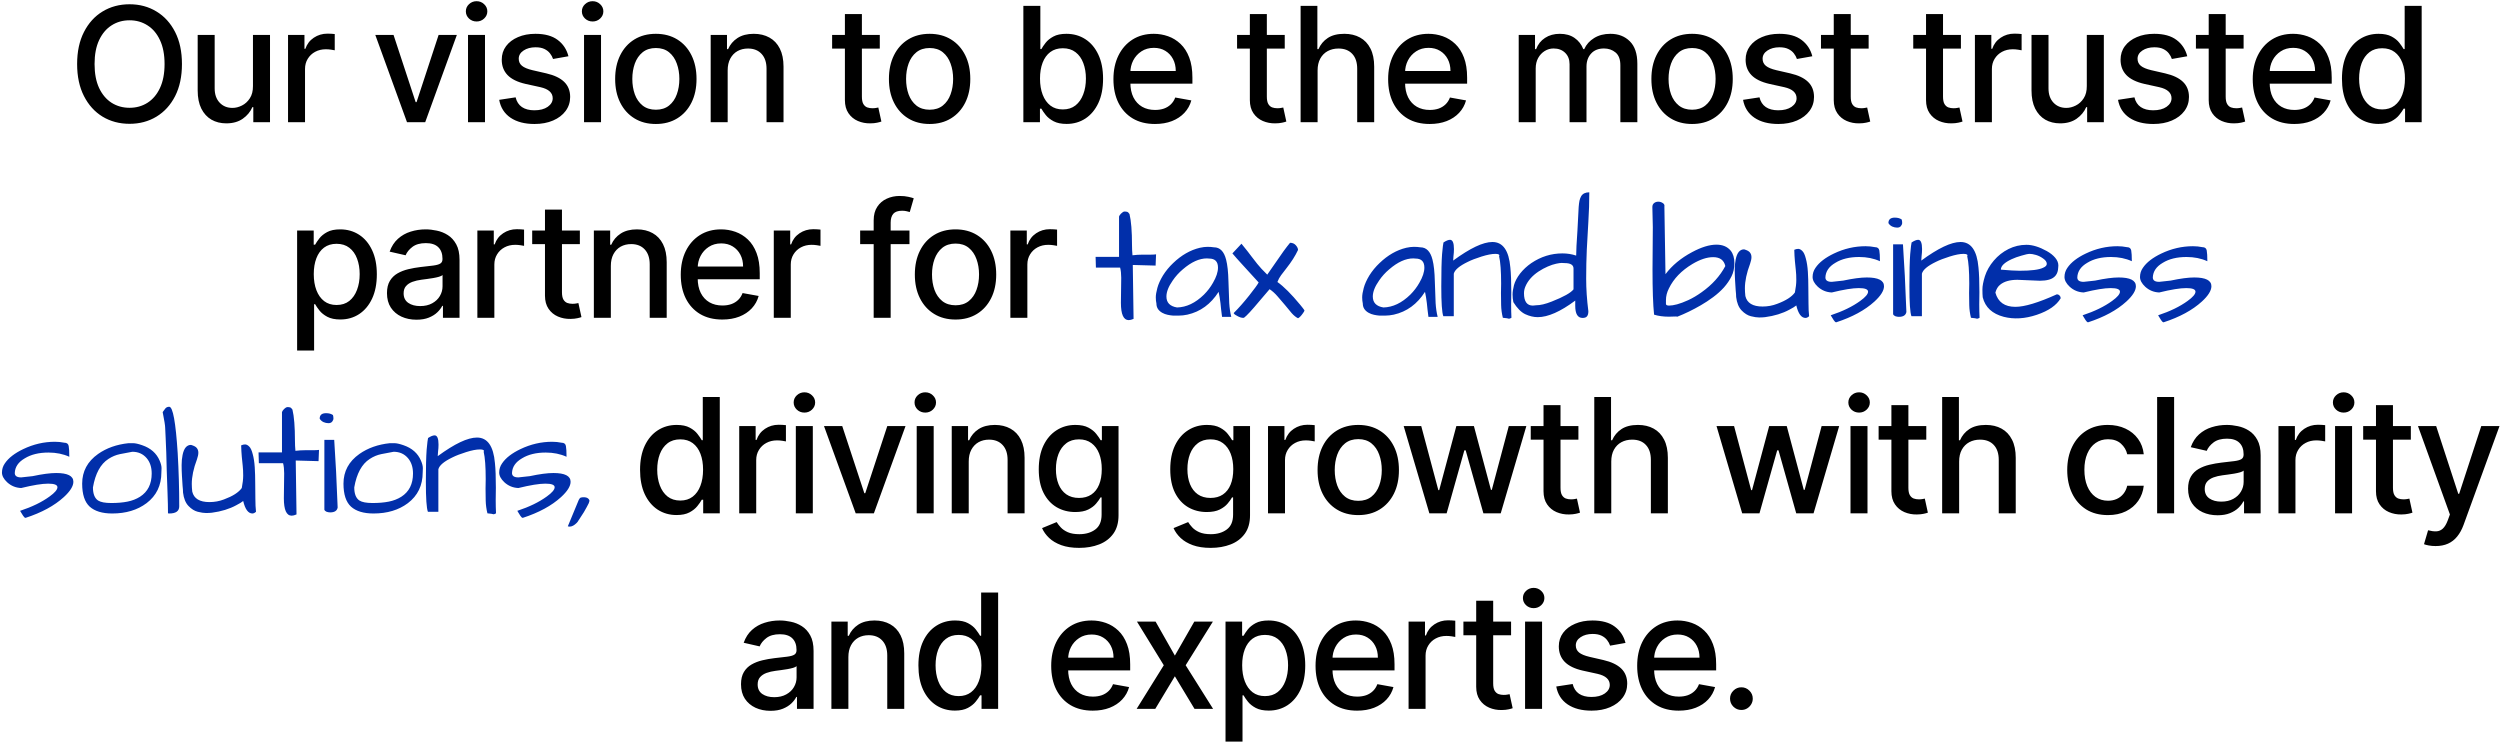 <svg xmlns="http://www.w3.org/2000/svg" width="1125" height="334" viewBox="0 0 1125 334" fill="none"><path d="M81.879 28.818C81.879 34.409 80.856 39.216 78.811 43.239C76.765 47.244 73.961 50.33 70.398 52.494C66.853 54.642 62.822 55.716 58.305 55.716C53.771 55.716 49.722 54.642 46.16 52.494C42.614 50.33 39.819 47.236 37.773 43.213C35.728 39.19 34.705 34.392 34.705 28.818C34.705 23.227 35.728 18.429 37.773 14.423C39.819 10.401 42.614 7.315 46.16 5.168C49.722 3.003 53.771 1.92 58.305 1.92C62.822 1.92 66.853 3.003 70.398 5.168C73.961 7.315 76.765 10.401 78.811 14.423C80.856 18.429 81.879 23.227 81.879 28.818ZM74.055 28.818C74.055 24.557 73.364 20.969 71.984 18.054C70.62 15.122 68.745 12.906 66.359 11.406C63.989 9.889 61.305 9.131 58.305 9.131C55.288 9.131 52.595 9.889 50.225 11.406C47.856 12.906 45.981 15.122 44.6 18.054C43.237 20.969 42.555 24.557 42.555 28.818C42.555 33.08 43.237 36.676 44.6 39.608C45.981 42.523 47.856 44.739 50.225 46.256C52.595 47.756 55.288 48.506 58.305 48.506C61.305 48.506 63.989 47.756 66.359 46.256C68.745 44.739 70.62 42.523 71.984 39.608C73.364 36.676 74.055 33.08 74.055 28.818ZM113.833 38.713V15.727H121.503V55H113.986V48.199H113.577C112.674 50.295 111.225 52.043 109.231 53.44C107.253 54.821 104.79 55.511 101.842 55.511C99.319 55.511 97.086 54.957 95.143 53.849C93.216 52.724 91.7 51.062 90.591 48.864C89.501 46.665 88.955 43.946 88.955 40.707V15.727H96.6V39.787C96.6 42.463 97.341 44.594 98.825 46.179C100.307 47.764 102.234 48.557 104.603 48.557C106.035 48.557 107.458 48.199 108.873 47.483C110.305 46.767 111.489 45.685 112.427 44.236C113.381 42.787 113.85 40.946 113.833 38.713ZM129.615 55V15.727H137.005V21.966H137.414C138.13 19.852 139.391 18.19 141.198 16.98C143.022 15.753 145.084 15.139 147.385 15.139C147.863 15.139 148.425 15.156 149.073 15.19C149.738 15.224 150.258 15.267 150.633 15.318V22.631C150.326 22.546 149.78 22.452 148.996 22.349C148.212 22.23 147.428 22.171 146.644 22.171C144.837 22.171 143.226 22.554 141.811 23.321C140.414 24.071 139.306 25.119 138.488 26.466C137.669 27.796 137.26 29.312 137.26 31.017V55H129.615ZM205.58 15.727L191.338 55H183.156L168.889 15.727H177.097L187.043 45.949H187.452L197.372 15.727H205.58ZM210.604 55V15.727H218.249V55H210.604ZM214.465 9.668C213.135 9.668 211.993 9.224 211.039 8.338C210.101 7.435 209.633 6.361 209.633 5.116C209.633 3.855 210.101 2.781 211.039 1.895C211.993 0.991 213.135 0.54 214.465 0.54C215.795 0.54 216.928 0.991 217.866 1.895C218.82 2.781 219.297 3.855 219.297 5.116C219.297 6.361 218.82 7.435 217.866 8.338C216.928 9.224 215.795 9.668 214.465 9.668ZM255.803 25.315L248.874 26.543C248.584 25.656 248.124 24.812 247.493 24.011C246.88 23.21 246.044 22.554 244.988 22.043C243.931 21.531 242.61 21.276 241.024 21.276C238.86 21.276 237.053 21.761 235.604 22.733C234.155 23.688 233.431 24.923 233.431 26.44C233.431 27.753 233.917 28.81 234.888 29.611C235.86 30.412 237.428 31.068 239.593 31.579L245.831 33.011C249.445 33.847 252.138 35.133 253.911 36.872C255.684 38.611 256.57 40.869 256.57 43.648C256.57 46 255.888 48.097 254.524 49.938C253.178 51.761 251.294 53.193 248.874 54.233C246.47 55.273 243.684 55.793 240.513 55.793C236.115 55.793 232.527 54.855 229.749 52.98C226.97 51.088 225.266 48.403 224.635 44.926L232.024 43.801C232.485 45.727 233.431 47.185 234.863 48.173C236.294 49.145 238.161 49.631 240.462 49.631C242.968 49.631 244.97 49.111 246.47 48.071C247.97 47.014 248.72 45.727 248.72 44.21C248.72 42.983 248.26 41.952 247.34 41.117C246.436 40.281 245.047 39.651 243.172 39.224L236.524 37.767C232.86 36.932 230.149 35.602 228.394 33.778C226.655 31.954 225.786 29.645 225.786 26.849C225.786 24.531 226.434 22.503 227.729 20.764C229.024 19.026 230.814 17.671 233.098 16.699C235.382 15.71 237.999 15.216 240.948 15.216C245.192 15.216 248.533 16.136 250.97 17.977C253.408 19.801 255.019 22.247 255.803 25.315ZM262.815 55V15.727H270.46V55H262.815ZM266.676 9.668C265.347 9.668 264.205 9.224 263.25 8.338C262.313 7.435 261.844 6.361 261.844 5.116C261.844 3.855 262.313 2.781 263.25 1.895C264.205 0.991 265.347 0.54 266.676 0.54C268.006 0.54 269.139 0.991 270.077 1.895C271.031 2.781 271.509 3.855 271.509 5.116C271.509 6.361 271.031 7.435 270.077 8.338C269.139 9.224 268.006 9.668 266.676 9.668ZM295.128 55.793C291.446 55.793 288.233 54.949 285.489 53.261C282.744 51.574 280.614 49.213 279.097 46.179C277.579 43.145 276.821 39.599 276.821 35.543C276.821 31.469 277.579 27.906 279.097 24.855C280.614 21.804 282.744 19.435 285.489 17.747C288.233 16.06 291.446 15.216 295.128 15.216C298.81 15.216 302.023 16.06 304.767 17.747C307.511 19.435 309.642 21.804 311.159 24.855C312.676 27.906 313.435 31.469 313.435 35.543C313.435 39.599 312.676 43.145 311.159 46.179C309.642 49.213 307.511 51.574 304.767 53.261C302.023 54.949 298.81 55.793 295.128 55.793ZM295.153 49.375C297.54 49.375 299.517 48.744 301.085 47.483C302.653 46.222 303.812 44.543 304.562 42.446C305.329 40.349 305.713 38.04 305.713 35.517C305.713 33.011 305.329 30.71 304.562 28.614C303.812 26.5 302.653 24.804 301.085 23.526C299.517 22.247 297.54 21.608 295.153 21.608C292.75 21.608 290.756 22.247 289.17 23.526C287.602 24.804 286.435 26.5 285.668 28.614C284.918 30.71 284.543 33.011 284.543 35.517C284.543 38.04 284.918 40.349 285.668 42.446C286.435 44.543 287.602 46.222 289.17 47.483C290.756 48.744 292.75 49.375 295.153 49.375ZM327.453 31.682V55H319.808V15.727H327.146V22.119H327.632C328.535 20.04 329.95 18.369 331.876 17.108C333.819 15.847 336.265 15.216 339.214 15.216C341.89 15.216 344.234 15.778 346.245 16.903C348.257 18.011 349.816 19.665 350.924 21.864C352.032 24.062 352.586 26.781 352.586 30.02V55H344.941V30.94C344.941 28.094 344.2 25.869 342.717 24.267C341.234 22.648 339.197 21.838 336.606 21.838C334.834 21.838 333.257 22.222 331.876 22.989C330.513 23.756 329.43 24.881 328.629 26.364C327.845 27.829 327.453 29.602 327.453 31.682ZM395.906 15.727V21.864H374.455V15.727H395.906ZM380.207 6.318H387.852V43.469C387.852 44.952 388.074 46.068 388.517 46.818C388.96 47.551 389.531 48.054 390.23 48.327C390.946 48.582 391.722 48.71 392.557 48.71C393.17 48.71 393.707 48.668 394.168 48.582C394.628 48.497 394.986 48.429 395.242 48.378L396.622 54.693C396.179 54.864 395.548 55.034 394.73 55.205C393.912 55.392 392.889 55.494 391.662 55.511C389.651 55.545 387.776 55.188 386.037 54.438C384.298 53.688 382.892 52.528 381.818 50.96C380.744 49.392 380.207 47.423 380.207 45.054V6.318ZM418.324 55.793C414.642 55.793 411.429 54.949 408.684 53.261C405.94 51.574 403.809 49.213 402.292 46.179C400.775 43.145 400.017 39.599 400.017 35.543C400.017 31.469 400.775 27.906 402.292 24.855C403.809 21.804 405.94 19.435 408.684 17.747C411.429 16.06 414.642 15.216 418.324 15.216C422.006 15.216 425.219 16.06 427.963 17.747C430.707 19.435 432.838 21.804 434.355 24.855C435.872 27.906 436.631 31.469 436.631 35.543C436.631 39.599 435.872 43.145 434.355 46.179C432.838 49.213 430.707 51.574 427.963 53.261C425.219 54.949 422.006 55.793 418.324 55.793ZM418.349 49.375C420.736 49.375 422.713 48.744 424.281 47.483C425.849 46.222 427.008 44.543 427.758 42.446C428.525 40.349 428.909 38.04 428.909 35.517C428.909 33.011 428.525 30.71 427.758 28.614C427.008 26.5 425.849 24.804 424.281 23.526C422.713 22.247 420.736 21.608 418.349 21.608C415.946 21.608 413.952 22.247 412.366 23.526C410.798 24.804 409.631 26.5 408.863 28.614C408.113 30.71 407.738 33.011 407.738 35.517C407.738 38.04 408.113 40.349 408.863 42.446C409.631 44.543 410.798 46.222 412.366 47.483C413.952 48.744 415.946 49.375 418.349 49.375ZM460.512 55V2.636H468.157V22.094H468.617C469.061 21.276 469.7 20.329 470.535 19.256C471.37 18.182 472.529 17.244 474.012 16.443C475.495 15.625 477.455 15.216 479.893 15.216C483.063 15.216 485.893 16.017 488.382 17.619C490.87 19.222 492.822 21.531 494.237 24.548C495.668 27.565 496.384 31.196 496.384 35.44C496.384 39.685 495.677 43.324 494.262 46.358C492.847 49.375 490.904 51.702 488.433 53.338C485.961 54.957 483.14 55.767 479.97 55.767C477.583 55.767 475.632 55.367 474.115 54.565C472.615 53.764 471.438 52.827 470.586 51.753C469.734 50.679 469.078 49.724 468.617 48.889H467.978V55H460.512ZM468.004 35.364C468.004 38.125 468.404 40.545 469.205 42.625C470.007 44.705 471.166 46.332 472.683 47.508C474.2 48.668 476.058 49.247 478.257 49.247C480.541 49.247 482.45 48.642 483.984 47.432C485.518 46.205 486.677 44.543 487.461 42.446C488.262 40.349 488.663 37.989 488.663 35.364C488.663 32.773 488.271 30.446 487.487 28.384C486.72 26.321 485.561 24.693 484.009 23.5C482.475 22.307 480.558 21.71 478.257 21.71C476.041 21.71 474.166 22.281 472.632 23.423C471.115 24.565 469.964 26.159 469.18 28.204C468.396 30.25 468.004 32.636 468.004 35.364ZM519.735 55.793C515.866 55.793 512.533 54.966 509.738 53.312C506.959 51.642 504.812 49.298 503.295 46.281C501.795 43.247 501.045 39.693 501.045 35.619C501.045 31.597 501.795 28.051 503.295 24.983C504.812 21.915 506.925 19.52 509.636 17.798C512.363 16.077 515.55 15.216 519.198 15.216C521.414 15.216 523.562 15.582 525.641 16.315C527.721 17.048 529.587 18.199 531.241 19.767C532.894 21.335 534.198 23.372 535.153 25.878C536.107 28.366 536.584 31.392 536.584 34.955V37.665H505.366V31.938H529.093C529.093 29.926 528.684 28.145 527.866 26.594C527.048 25.026 525.897 23.79 524.414 22.886C522.948 21.983 521.227 21.531 519.249 21.531C517.102 21.531 515.227 22.06 513.624 23.116C512.039 24.156 510.812 25.52 509.942 27.207C509.09 28.878 508.664 30.693 508.664 32.653V37.128C508.664 39.753 509.124 41.986 510.045 43.827C510.982 45.668 512.286 47.074 513.957 48.045C515.627 49 517.579 49.477 519.812 49.477C521.261 49.477 522.582 49.273 523.775 48.864C524.968 48.438 525.999 47.807 526.869 46.972C527.738 46.136 528.403 45.105 528.863 43.878L536.099 45.182C535.519 47.312 534.479 49.179 532.979 50.781C531.496 52.367 529.63 53.602 527.38 54.489C525.147 55.358 522.599 55.793 519.735 55.793ZM578.134 15.727V21.864H556.682V15.727H578.134ZM562.435 6.318H570.08V43.469C570.08 44.952 570.301 46.068 570.745 46.818C571.188 47.551 571.759 48.054 572.458 48.327C573.174 48.582 573.949 48.71 574.784 48.71C575.398 48.71 575.935 48.668 576.395 48.582C576.855 48.497 577.213 48.429 577.469 48.378L578.85 54.693C578.406 54.864 577.776 55.034 576.958 55.205C576.139 55.392 575.117 55.494 573.889 55.511C571.878 55.545 570.003 55.188 568.264 54.438C566.526 53.688 565.12 52.528 564.046 50.96C562.972 49.392 562.435 47.423 562.435 45.054V6.318ZM592.919 31.682V55H585.274V2.636H592.817V22.119H593.303C594.223 20.006 595.629 18.327 597.521 17.082C599.413 15.838 601.885 15.216 604.936 15.216C607.629 15.216 609.982 15.77 611.993 16.878C614.021 17.986 615.59 19.639 616.698 21.838C617.823 24.02 618.385 26.747 618.385 30.02V55H610.74V30.94C610.74 28.06 609.999 25.827 608.516 24.241C607.033 22.639 604.97 21.838 602.328 21.838C600.521 21.838 598.902 22.222 597.47 22.989C596.055 23.756 594.939 24.881 594.121 26.364C593.32 27.829 592.919 29.602 592.919 31.682ZM643.353 55.793C639.484 55.793 636.151 54.966 633.356 53.312C630.577 51.642 628.43 49.298 626.913 46.281C625.413 43.247 624.663 39.693 624.663 35.619C624.663 31.597 625.413 28.051 626.913 24.983C628.43 21.915 630.543 19.52 633.253 17.798C635.981 16.077 639.168 15.216 642.816 15.216C645.032 15.216 647.18 15.582 649.259 16.315C651.339 17.048 653.205 18.199 654.859 19.767C656.512 21.335 657.816 23.372 658.77 25.878C659.725 28.366 660.202 31.392 660.202 34.955V37.665H628.984V31.938H652.711C652.711 29.926 652.302 28.145 651.484 26.594C650.665 25.026 649.515 23.79 648.032 22.886C646.566 21.983 644.844 21.531 642.867 21.531C640.719 21.531 638.844 22.06 637.242 23.116C635.657 24.156 634.43 25.52 633.56 27.207C632.708 28.878 632.282 30.693 632.282 32.653V37.128C632.282 39.753 632.742 41.986 633.663 43.827C634.6 45.668 635.904 47.074 637.574 48.045C639.245 49 641.197 49.477 643.43 49.477C644.878 49.477 646.199 49.273 647.393 48.864C648.586 48.438 649.617 47.807 650.486 46.972C651.356 46.136 652.02 45.105 652.481 43.878L659.717 45.182C659.137 47.312 658.097 49.179 656.597 50.781C655.114 52.367 653.248 53.602 650.998 54.489C648.765 55.358 646.217 55.793 643.353 55.793ZM683.419 55V15.727H690.757V22.119H691.243C692.061 19.954 693.399 18.267 695.257 17.057C697.115 15.829 699.34 15.216 701.931 15.216C704.556 15.216 706.754 15.829 708.527 17.057C710.317 18.284 711.638 19.972 712.49 22.119H712.899C713.837 20.023 715.328 18.352 717.374 17.108C719.419 15.847 721.857 15.216 724.686 15.216C728.249 15.216 731.155 16.332 733.405 18.565C735.672 20.798 736.806 24.165 736.806 28.665V55H729.161V29.381C729.161 26.722 728.436 24.796 726.987 23.602C725.539 22.409 723.808 21.812 721.797 21.812C719.308 21.812 717.374 22.579 715.993 24.114C714.612 25.631 713.922 27.582 713.922 29.969V55H706.303V28.895C706.303 26.764 705.638 25.051 704.308 23.756C702.979 22.46 701.249 21.812 699.118 21.812C697.669 21.812 696.331 22.196 695.104 22.963C693.894 23.713 692.914 24.761 692.164 26.108C691.431 27.454 691.064 29.014 691.064 30.787V55H683.419ZM761.435 55.793C757.753 55.793 754.54 54.949 751.795 53.261C749.051 51.574 746.92 49.213 745.403 46.179C743.886 43.145 743.128 39.599 743.128 35.543C743.128 31.469 743.886 27.906 745.403 24.855C746.92 21.804 749.051 19.435 751.795 17.747C754.54 16.06 757.753 15.216 761.435 15.216C765.116 15.216 768.33 16.06 771.074 17.747C773.818 19.435 775.949 21.804 777.466 24.855C778.983 27.906 779.741 31.469 779.741 35.543C779.741 39.599 778.983 43.145 777.466 46.179C775.949 49.213 773.818 51.574 771.074 53.261C768.33 54.949 765.116 55.793 761.435 55.793ZM761.46 49.375C763.847 49.375 765.824 48.744 767.392 47.483C768.96 46.222 770.119 44.543 770.869 42.446C771.636 40.349 772.02 38.04 772.02 35.517C772.02 33.011 771.636 30.71 770.869 28.614C770.119 26.5 768.96 24.804 767.392 23.526C765.824 22.247 763.847 21.608 761.46 21.608C759.057 21.608 757.062 22.247 755.477 23.526C753.909 24.804 752.741 26.5 751.974 28.614C751.224 30.71 750.849 33.011 750.849 35.517C750.849 38.04 751.224 40.349 751.974 42.446C752.741 44.543 753.909 46.222 755.477 47.483C757.062 48.744 759.057 49.375 761.46 49.375ZM815.544 25.315L808.615 26.543C808.325 25.656 807.865 24.812 807.234 24.011C806.621 23.21 805.785 22.554 804.728 22.043C803.672 21.531 802.351 21.276 800.765 21.276C798.601 21.276 796.794 21.761 795.345 22.733C793.896 23.688 793.172 24.923 793.172 26.44C793.172 27.753 793.657 28.81 794.629 29.611C795.601 30.412 797.169 31.068 799.334 31.579L805.572 33.011C809.186 33.847 811.879 35.133 813.652 36.872C815.425 38.611 816.311 40.869 816.311 43.648C816.311 46 815.629 48.097 814.265 49.938C812.919 51.761 811.035 53.193 808.615 54.233C806.211 55.273 803.425 55.793 800.254 55.793C795.856 55.793 792.268 54.855 789.49 52.98C786.711 51.088 785.007 48.403 784.376 44.926L791.765 43.801C792.226 45.727 793.172 47.185 794.603 48.173C796.035 49.145 797.902 49.631 800.203 49.631C802.709 49.631 804.711 49.111 806.211 48.071C807.711 47.014 808.461 45.727 808.461 44.21C808.461 42.983 808.001 41.952 807.081 41.117C806.177 40.281 804.788 39.651 802.913 39.224L796.265 37.767C792.601 36.932 789.89 35.602 788.135 33.778C786.396 31.954 785.527 29.645 785.527 26.849C785.527 24.531 786.175 22.503 787.47 20.764C788.765 19.026 790.555 17.671 792.839 16.699C795.123 15.71 797.74 15.216 800.689 15.216C804.933 15.216 808.274 16.136 810.711 17.977C813.149 19.801 814.76 22.247 815.544 25.315ZM840.889 15.727V21.864H819.437V15.727H840.889ZM825.19 6.318H832.835V43.469C832.835 44.952 833.056 46.068 833.5 46.818C833.943 47.551 834.514 48.054 835.213 48.327C835.929 48.582 836.704 48.71 837.539 48.71C838.153 48.71 838.69 48.668 839.15 48.582C839.61 48.497 839.968 48.429 840.224 48.378L841.605 54.693C841.161 54.864 840.531 55.034 839.713 55.205C838.894 55.392 837.872 55.494 836.644 55.511C834.633 55.545 832.758 55.188 831.019 54.438C829.281 53.688 827.875 52.528 826.801 50.96C825.727 49.392 825.19 47.423 825.19 45.054V6.318ZM882.413 15.727V21.864H860.961V15.727H882.413ZM866.714 6.318H874.359V43.469C874.359 44.952 874.58 46.068 875.023 46.818C875.467 47.551 876.038 48.054 876.736 48.327C877.452 48.582 878.228 48.71 879.063 48.71C879.677 48.71 880.214 48.668 880.674 48.582C881.134 48.497 881.492 48.429 881.748 48.378L883.128 54.693C882.685 54.864 882.055 55.034 881.236 55.205C880.418 55.392 879.396 55.494 878.168 55.511C876.157 55.545 874.282 55.188 872.543 54.438C870.805 53.688 869.398 52.528 868.325 50.96C867.251 49.392 866.714 47.423 866.714 45.054V6.318ZM888.709 55V15.727H896.098V21.966H896.508C897.223 19.852 898.485 18.19 900.292 16.98C902.115 15.753 904.178 15.139 906.479 15.139C906.956 15.139 907.519 15.156 908.167 15.19C908.831 15.224 909.351 15.267 909.726 15.318V22.631C909.419 22.546 908.874 22.452 908.09 22.349C907.306 22.23 906.522 22.171 905.738 22.171C903.931 22.171 902.32 22.554 900.905 23.321C899.508 24.071 898.4 25.119 897.581 26.466C896.763 27.796 896.354 29.312 896.354 31.017V55H888.709ZM939.06 38.713V15.727H946.73V55H939.213V48.199H938.804C937.901 50.295 936.452 52.043 934.458 53.44C932.48 54.821 930.017 55.511 927.068 55.511C924.546 55.511 922.313 54.957 920.37 53.849C918.443 52.724 916.926 51.062 915.818 48.864C914.728 46.665 914.182 43.946 914.182 40.707V15.727H921.827V39.787C921.827 42.463 922.568 44.594 924.051 46.179C925.534 47.764 927.46 48.557 929.83 48.557C931.262 48.557 932.685 48.199 934.1 47.483C935.531 46.767 936.716 45.685 937.654 44.236C938.608 42.787 939.077 40.946 939.06 38.713ZM984.271 25.315L977.342 26.543C977.053 25.656 976.592 24.812 975.962 24.011C975.348 23.21 974.513 22.554 973.456 22.043C972.399 21.531 971.078 21.276 969.493 21.276C967.328 21.276 965.521 21.761 964.072 22.733C962.624 23.688 961.899 24.923 961.899 26.44C961.899 27.753 962.385 28.81 963.357 29.611C964.328 30.412 965.896 31.068 968.061 31.579L974.3 33.011C977.913 33.847 980.607 35.133 982.379 36.872C984.152 38.611 985.038 40.869 985.038 43.648C985.038 46 984.357 48.097 982.993 49.938C981.646 51.761 979.763 53.193 977.342 54.233C974.939 55.273 972.152 55.793 968.982 55.793C964.584 55.793 960.996 54.855 958.217 52.98C955.439 51.088 953.734 48.403 953.104 44.926L960.493 43.801C960.953 45.727 961.899 47.185 963.331 48.173C964.763 49.145 966.629 49.631 968.93 49.631C971.436 49.631 973.439 49.111 974.939 48.071C976.439 47.014 977.189 45.727 977.189 44.21C977.189 42.983 976.729 41.952 975.808 41.117C974.905 40.281 973.516 39.651 971.641 39.224L964.993 37.767C961.328 36.932 958.618 35.602 956.862 33.778C955.124 31.954 954.254 29.645 954.254 26.849C954.254 24.531 954.902 22.503 956.197 20.764C957.493 19.026 959.283 17.671 961.567 16.699C963.851 15.71 966.467 15.216 969.416 15.216C973.661 15.216 977.001 16.136 979.439 17.977C981.876 19.801 983.487 22.247 984.271 25.315ZM1009.62 15.727V21.864H988.165V15.727H1009.62ZM993.917 6.318H1001.56V43.469C1001.56 44.952 1001.78 46.068 1002.23 46.818C1002.67 47.551 1003.24 48.054 1003.94 48.327C1004.66 48.582 1005.43 48.71 1006.27 48.71C1006.88 48.71 1007.42 48.668 1007.88 48.582C1008.34 48.497 1008.7 48.429 1008.95 48.378L1010.33 54.693C1009.89 54.864 1009.26 55.034 1008.44 55.205C1007.62 55.392 1006.6 55.494 1005.37 55.511C1003.36 55.545 1001.49 55.188 999.747 54.438C998.008 53.688 996.602 52.528 995.528 50.96C994.454 49.392 993.917 47.423 993.917 45.054V6.318ZM1032.42 55.793C1028.55 55.793 1025.22 54.966 1022.42 53.312C1019.64 51.642 1017.49 49.298 1015.98 46.281C1014.48 43.247 1013.73 39.693 1013.73 35.619C1013.73 31.597 1014.48 28.051 1015.98 24.983C1017.49 21.915 1019.61 19.52 1022.32 17.798C1025.05 16.077 1028.23 15.216 1031.88 15.216C1034.1 15.216 1036.24 15.582 1038.32 16.315C1040.4 17.048 1042.27 18.199 1043.92 19.767C1045.58 21.335 1046.88 23.372 1047.83 25.878C1048.79 28.366 1049.27 31.392 1049.27 34.955V37.665H1018.05V31.938H1041.78C1041.78 29.926 1041.37 28.145 1040.55 26.594C1039.73 25.026 1038.58 23.79 1037.1 22.886C1035.63 21.983 1033.91 21.531 1031.93 21.531C1029.78 21.531 1027.91 22.06 1026.31 23.116C1024.72 24.156 1023.49 25.52 1022.62 27.207C1021.77 28.878 1021.35 30.693 1021.35 32.653V37.128C1021.35 39.753 1021.81 41.986 1022.73 43.827C1023.66 45.668 1024.97 47.074 1026.64 48.045C1028.31 49 1030.26 49.477 1032.49 49.477C1033.94 49.477 1035.26 49.273 1036.46 48.864C1037.65 48.438 1038.68 47.807 1039.55 46.972C1040.42 46.136 1041.08 45.105 1041.55 43.878L1048.78 45.182C1048.2 47.312 1047.16 49.179 1045.66 50.781C1044.18 52.367 1042.31 53.602 1040.06 54.489C1037.83 55.358 1035.28 55.793 1032.42 55.793ZM1070.29 55.767C1067.12 55.767 1064.29 54.957 1061.8 53.338C1059.33 51.702 1057.39 49.375 1055.97 46.358C1054.57 43.324 1053.88 39.685 1053.88 35.44C1053.88 31.196 1054.58 27.565 1056 24.548C1057.43 21.531 1059.39 19.222 1061.88 17.619C1064.37 16.017 1067.19 15.216 1070.34 15.216C1072.78 15.216 1074.74 15.625 1076.22 16.443C1077.72 17.244 1078.88 18.182 1079.7 19.256C1080.53 20.329 1081.18 21.276 1081.64 22.094H1082.1V2.636H1089.75V55H1082.28V48.889H1081.64C1081.18 49.724 1080.52 50.679 1079.65 51.753C1078.8 52.827 1077.62 53.764 1076.12 54.565C1074.62 55.367 1072.68 55.767 1070.29 55.767ZM1071.98 49.247C1074.18 49.247 1076.03 48.668 1077.55 47.508C1079.09 46.332 1080.25 44.705 1081.03 42.625C1081.83 40.545 1082.23 38.125 1082.23 35.364C1082.23 32.636 1081.84 30.25 1081.05 28.204C1080.27 26.159 1079.12 24.565 1077.6 23.423C1076.09 22.281 1074.21 21.71 1071.98 21.71C1069.68 21.71 1067.76 22.307 1066.23 23.5C1064.69 24.693 1063.53 26.321 1062.75 28.384C1061.98 30.446 1061.6 32.773 1061.6 35.364C1061.6 37.989 1061.99 40.349 1062.77 42.446C1063.56 44.543 1064.72 46.205 1066.25 47.432C1067.8 48.642 1069.71 49.247 1071.98 49.247ZM133.703 157.727V103.727H141.169V110.094H141.809C142.252 109.276 142.891 108.33 143.726 107.256C144.561 106.182 145.72 105.244 147.203 104.443C148.686 103.625 150.647 103.216 153.084 103.216C156.255 103.216 159.084 104.017 161.573 105.619C164.061 107.222 166.013 109.531 167.428 112.548C168.86 115.565 169.576 119.196 169.576 123.44C169.576 127.685 168.868 131.324 167.453 134.358C166.039 137.375 164.095 139.702 161.624 141.338C159.152 142.957 156.331 143.767 153.161 143.767C150.774 143.767 148.823 143.366 147.306 142.565C145.806 141.764 144.63 140.827 143.777 139.753C142.925 138.679 142.269 137.724 141.809 136.889H141.348V157.727H133.703ZM141.195 123.364C141.195 126.125 141.595 128.545 142.397 130.625C143.198 132.705 144.357 134.332 145.874 135.509C147.391 136.668 149.249 137.247 151.448 137.247C153.732 137.247 155.641 136.642 157.175 135.432C158.709 134.205 159.868 132.543 160.652 130.446C161.453 128.349 161.854 125.989 161.854 123.364C161.854 120.773 161.462 118.446 160.678 116.384C159.911 114.321 158.752 112.693 157.201 111.5C155.666 110.307 153.749 109.71 151.448 109.71C149.232 109.71 147.357 110.281 145.823 111.423C144.306 112.565 143.155 114.159 142.371 116.205C141.587 118.25 141.195 120.636 141.195 123.364ZM187.41 143.869C184.921 143.869 182.671 143.409 180.66 142.489C178.649 141.551 177.055 140.196 175.879 138.423C174.72 136.651 174.14 134.477 174.14 131.903C174.14 129.687 174.566 127.864 175.418 126.432C176.271 125 177.421 123.866 178.87 123.031C180.319 122.196 181.938 121.565 183.728 121.139C185.518 120.713 187.342 120.389 189.2 120.168C191.552 119.895 193.461 119.673 194.927 119.503C196.393 119.315 197.458 119.017 198.123 118.608C198.788 118.199 199.12 117.534 199.12 116.614V116.435C199.12 114.202 198.489 112.472 197.228 111.244C195.984 110.017 194.126 109.403 191.654 109.403C189.08 109.403 187.052 109.974 185.569 111.116C184.103 112.241 183.089 113.494 182.526 114.875L175.342 113.239C176.194 110.852 177.438 108.926 179.075 107.46C180.728 105.977 182.629 104.903 184.776 104.239C186.924 103.557 189.183 103.216 191.552 103.216C193.12 103.216 194.782 103.403 196.538 103.778C198.31 104.136 199.964 104.801 201.498 105.773C203.049 106.744 204.319 108.134 205.308 109.94C206.296 111.73 206.791 114.057 206.791 116.92V143H199.325V137.631H199.018C198.524 138.619 197.782 139.591 196.793 140.545C195.805 141.5 194.535 142.293 192.984 142.923C191.433 143.554 189.575 143.869 187.41 143.869ZM189.072 137.733C191.185 137.733 192.992 137.315 194.492 136.48C196.009 135.645 197.16 134.554 197.944 133.207C198.745 131.844 199.146 130.386 199.146 128.835V123.773C198.873 124.045 198.345 124.301 197.56 124.54C196.793 124.761 195.916 124.957 194.927 125.128C193.938 125.281 192.975 125.426 192.038 125.562C191.1 125.682 190.316 125.784 189.685 125.869C188.203 126.057 186.847 126.372 185.62 126.815C184.41 127.259 183.438 127.898 182.705 128.733C181.989 129.551 181.631 130.642 181.631 132.006C181.631 133.898 182.33 135.33 183.728 136.301C185.126 137.256 186.907 137.733 189.072 137.733ZM214.813 143V103.727H222.202V109.966H222.611C223.327 107.852 224.589 106.19 226.395 104.98C228.219 103.753 230.282 103.139 232.583 103.139C233.06 103.139 233.623 103.156 234.27 103.19C234.935 103.224 235.455 103.267 235.83 103.318V110.631C235.523 110.545 234.978 110.452 234.194 110.349C233.41 110.23 232.626 110.17 231.842 110.17C230.035 110.17 228.424 110.554 227.009 111.321C225.611 112.071 224.503 113.119 223.685 114.466C222.867 115.795 222.458 117.312 222.458 119.017V143H214.813ZM260.939 103.727V109.864H239.487V103.727H260.939ZM245.24 94.318H252.885V131.469C252.885 132.952 253.106 134.068 253.549 134.818C253.993 135.551 254.564 136.054 255.262 136.327C255.978 136.582 256.754 136.71 257.589 136.71C258.203 136.71 258.74 136.668 259.2 136.582C259.66 136.497 260.018 136.429 260.274 136.378L261.655 142.693C261.211 142.864 260.581 143.034 259.762 143.205C258.944 143.392 257.922 143.494 256.694 143.511C254.683 143.545 252.808 143.188 251.069 142.438C249.331 141.688 247.924 140.528 246.851 138.96C245.777 137.392 245.24 135.423 245.24 133.054V94.318ZM274.88 119.682V143H267.235V103.727H274.573V110.119H275.059C275.963 108.04 277.377 106.369 279.303 105.108C281.247 103.847 283.693 103.216 286.642 103.216C289.318 103.216 291.661 103.778 293.673 104.903C295.684 106.011 297.244 107.665 298.352 109.864C299.46 112.062 300.014 114.781 300.014 118.02V143H292.369V118.94C292.369 116.094 291.627 113.869 290.144 112.267C288.661 110.648 286.624 109.838 284.034 109.838C282.261 109.838 280.684 110.222 279.303 110.989C277.94 111.756 276.857 112.881 276.056 114.364C275.272 115.83 274.88 117.602 274.88 119.682ZM325.033 143.793C321.163 143.793 317.831 142.966 315.036 141.312C312.257 139.642 310.109 137.298 308.592 134.281C307.092 131.247 306.342 127.693 306.342 123.619C306.342 119.597 307.092 116.051 308.592 112.983C310.109 109.915 312.223 107.52 314.933 105.798C317.661 104.077 320.848 103.216 324.496 103.216C326.712 103.216 328.859 103.582 330.939 104.315C333.018 105.048 334.885 106.199 336.538 107.767C338.192 109.335 339.496 111.372 340.45 113.878C341.405 116.366 341.882 119.392 341.882 122.955V125.665H310.663V119.938H334.391C334.391 117.926 333.982 116.145 333.163 114.594C332.345 113.026 331.195 111.79 329.712 110.886C328.246 109.983 326.524 109.531 324.547 109.531C322.399 109.531 320.524 110.06 318.922 111.116C317.337 112.156 316.109 113.52 315.24 115.207C314.388 116.878 313.962 118.693 313.962 120.653V125.128C313.962 127.753 314.422 129.986 315.342 131.827C316.28 133.668 317.584 135.074 319.254 136.045C320.925 137 322.876 137.477 325.109 137.477C326.558 137.477 327.879 137.273 329.072 136.864C330.266 136.437 331.297 135.807 332.166 134.972C333.036 134.136 333.7 133.105 334.161 131.878L341.396 133.182C340.817 135.312 339.777 137.179 338.277 138.781C336.794 140.366 334.928 141.602 332.678 142.489C330.445 143.358 327.896 143.793 325.033 143.793ZM348.204 143V103.727H355.594V109.966H356.003C356.719 107.852 357.98 106.19 359.787 104.98C361.611 103.753 363.673 103.139 365.974 103.139C366.451 103.139 367.014 103.156 367.662 103.19C368.326 103.224 368.846 103.267 369.221 103.318V110.631C368.915 110.545 368.369 110.452 367.585 110.349C366.801 110.23 366.017 110.17 365.233 110.17C363.426 110.17 361.815 110.554 360.4 111.321C359.003 112.071 357.895 113.119 357.076 114.466C356.258 115.795 355.849 117.312 355.849 119.017V143H348.204ZM409.262 103.727V109.864H387.069V103.727H409.262ZM393.154 143V99.176C393.154 96.722 393.691 94.685 394.765 93.065C395.839 91.429 397.262 90.21 399.035 89.409C400.808 88.591 402.734 88.182 404.813 88.182C406.347 88.182 407.66 88.31 408.751 88.565C409.842 88.804 410.651 89.026 411.18 89.23L409.39 95.418C409.032 95.315 408.572 95.196 408.009 95.06C407.447 94.906 406.765 94.829 405.964 94.829C404.106 94.829 402.776 95.29 401.975 96.21C401.191 97.131 400.799 98.46 400.799 100.199V143H393.154ZM429.986 143.793C426.304 143.793 423.091 142.949 420.347 141.261C417.602 139.574 415.472 137.213 413.954 134.179C412.437 131.145 411.679 127.599 411.679 123.543C411.679 119.469 412.437 115.906 413.954 112.855C415.472 109.804 417.602 107.435 420.347 105.747C423.091 104.06 426.304 103.216 429.986 103.216C433.668 103.216 436.881 104.06 439.625 105.747C442.369 107.435 444.5 109.804 446.017 112.855C447.534 115.906 448.293 119.469 448.293 123.543C448.293 127.599 447.534 131.145 446.017 134.179C444.5 137.213 442.369 139.574 439.625 141.261C436.881 142.949 433.668 143.793 429.986 143.793ZM430.011 137.375C432.398 137.375 434.375 136.744 435.943 135.483C437.511 134.222 438.67 132.543 439.42 130.446C440.187 128.349 440.571 126.04 440.571 123.517C440.571 121.011 440.187 118.71 439.42 116.614C438.67 114.5 437.511 112.804 435.943 111.526C434.375 110.247 432.398 109.608 430.011 109.608C427.608 109.608 425.614 110.247 424.028 111.526C422.46 112.804 421.293 114.5 420.525 116.614C419.775 118.71 419.4 121.011 419.4 123.517C419.4 126.04 419.775 128.349 420.525 130.446C421.293 132.543 422.46 134.222 424.028 135.483C425.614 136.744 427.608 137.375 430.011 137.375ZM454.666 143V103.727H462.055V109.966H462.464C463.18 107.852 464.441 106.19 466.248 104.98C468.072 103.753 470.135 103.139 472.436 103.139C472.913 103.139 473.476 103.156 474.123 103.19C474.788 103.224 475.308 103.267 475.683 103.318V110.631C475.376 110.545 474.831 110.452 474.047 110.349C473.262 110.23 472.478 110.17 471.694 110.17C469.887 110.17 468.277 110.554 466.862 111.321C465.464 112.071 464.356 113.119 463.538 114.466C462.72 115.795 462.311 117.312 462.311 119.017V143H454.666ZM304.441 231.767C301.271 231.767 298.441 230.957 295.953 229.338C293.481 227.702 291.538 225.375 290.123 222.358C288.725 219.324 288.026 215.685 288.026 211.44C288.026 207.196 288.734 203.565 290.149 200.548C291.58 197.531 293.541 195.222 296.029 193.619C298.518 192.017 301.339 191.216 304.492 191.216C306.93 191.216 308.89 191.625 310.373 192.443C311.873 193.244 313.032 194.182 313.85 195.256C314.686 196.33 315.333 197.276 315.793 198.094H316.254V178.636H323.899V231H316.433V224.889H315.793C315.333 225.724 314.668 226.679 313.799 227.753C312.947 228.827 311.771 229.764 310.271 230.565C308.771 231.366 306.828 231.767 304.441 231.767ZM306.129 225.247C308.328 225.247 310.186 224.668 311.703 223.509C313.237 222.332 314.396 220.705 315.18 218.625C315.981 216.545 316.382 214.125 316.382 211.364C316.382 208.636 315.989 206.25 315.205 204.205C314.421 202.159 313.271 200.565 311.754 199.423C310.237 198.281 308.362 197.71 306.129 197.71C303.828 197.71 301.91 198.307 300.376 199.5C298.842 200.693 297.683 202.321 296.899 204.384C296.132 206.446 295.748 208.773 295.748 211.364C295.748 213.989 296.14 216.349 296.924 218.446C297.708 220.543 298.867 222.205 300.401 223.432C301.953 224.642 303.862 225.247 306.129 225.247ZM332.65 231V191.727H340.039V197.966H340.448C341.164 195.852 342.425 194.19 344.232 192.98C346.056 191.753 348.119 191.139 350.42 191.139C350.897 191.139 351.459 191.156 352.107 191.19C352.772 191.224 353.292 191.267 353.667 191.318V198.631C353.36 198.545 352.815 198.452 352.03 198.349C351.246 198.23 350.462 198.17 349.678 198.17C347.871 198.17 346.261 198.554 344.846 199.321C343.448 200.071 342.34 201.119 341.522 202.466C340.704 203.795 340.295 205.312 340.295 207.017V231H332.65ZM358.123 231V191.727H365.768V231H358.123ZM361.983 185.668C360.654 185.668 359.512 185.224 358.557 184.338C357.62 183.435 357.151 182.361 357.151 181.116C357.151 179.855 357.62 178.781 358.557 177.895C359.512 176.991 360.654 176.54 361.983 176.54C363.313 176.54 364.446 176.991 365.384 177.895C366.339 178.781 366.816 179.855 366.816 181.116C366.816 182.361 366.339 183.435 365.384 184.338C364.446 185.224 363.313 185.668 361.983 185.668ZM407.489 191.727L393.247 231H385.066L370.799 191.727H379.006L388.952 221.949H389.361L399.282 191.727H407.489ZM412.514 231V191.727H420.158V231H412.514ZM416.374 185.668C415.045 185.668 413.903 185.224 412.948 184.338C412.011 183.435 411.542 182.361 411.542 181.116C411.542 179.855 412.011 178.781 412.948 177.895C413.903 176.991 415.045 176.54 416.374 176.54C417.704 176.54 418.837 176.991 419.775 177.895C420.729 178.781 421.207 179.855 421.207 181.116C421.207 182.361 420.729 183.435 419.775 184.338C418.837 185.224 417.704 185.668 416.374 185.668ZM435.928 207.682V231H428.283V191.727H435.621V198.119H436.107C437.011 196.04 438.425 194.369 440.351 193.108C442.295 191.847 444.741 191.216 447.689 191.216C450.366 191.216 452.709 191.778 454.721 192.903C456.732 194.011 458.292 195.665 459.4 197.864C460.508 200.062 461.062 202.781 461.062 206.02V231H453.417V206.94C453.417 204.094 452.675 201.869 451.192 200.267C449.709 198.648 447.672 197.838 445.082 197.838C443.309 197.838 441.732 198.222 440.351 198.989C438.988 199.756 437.905 200.881 437.104 202.364C436.32 203.83 435.928 205.602 435.928 207.682ZM485.62 246.545C482.501 246.545 479.816 246.136 477.566 245.318C475.333 244.5 473.51 243.418 472.095 242.071C470.68 240.724 469.623 239.25 468.924 237.648L475.495 234.938C475.956 235.688 476.569 236.48 477.336 237.315C478.12 238.168 479.177 238.892 480.507 239.489C481.853 240.085 483.583 240.384 485.697 240.384C488.595 240.384 490.99 239.676 492.882 238.261C494.774 236.864 495.72 234.631 495.72 231.562V223.841H495.234C494.774 224.676 494.109 225.605 493.24 226.628C492.387 227.651 491.211 228.537 489.711 229.287C488.211 230.037 486.26 230.412 483.856 230.412C480.754 230.412 477.958 229.687 475.47 228.239C472.998 226.773 471.038 224.616 469.589 221.77C468.157 218.906 467.441 215.386 467.441 211.21C467.441 207.034 468.149 203.455 469.564 200.472C470.995 197.489 472.956 195.205 475.444 193.619C477.933 192.017 480.754 191.216 483.907 191.216C486.345 191.216 488.314 191.625 489.814 192.443C491.314 193.244 492.481 194.182 493.316 195.256C494.169 196.33 494.825 197.276 495.285 198.094H495.848V191.727H503.339V231.869C503.339 235.244 502.555 238.014 500.987 240.179C499.419 242.344 497.297 243.946 494.62 244.986C491.961 246.026 488.961 246.545 485.62 246.545ZM485.544 224.071C487.743 224.071 489.601 223.56 491.118 222.537C492.652 221.497 493.811 220.014 494.595 218.088C495.396 216.145 495.797 213.818 495.797 211.108C495.797 208.466 495.404 206.139 494.62 204.128C493.836 202.116 492.686 200.548 491.169 199.423C489.652 198.281 487.777 197.71 485.544 197.71C483.243 197.71 481.325 198.307 479.791 199.5C478.257 200.676 477.098 202.278 476.314 204.307C475.547 206.335 475.163 208.602 475.163 211.108C475.163 213.682 475.555 215.94 476.339 217.884C477.123 219.827 478.282 221.344 479.816 222.435C481.368 223.526 483.277 224.071 485.544 224.071ZM544.793 246.545C541.673 246.545 538.989 246.136 536.739 245.318C534.506 244.5 532.682 243.418 531.267 242.071C529.852 240.724 528.795 239.25 528.097 237.648L534.668 234.938C535.128 235.688 535.741 236.48 536.509 237.315C537.293 238.168 538.349 238.892 539.679 239.489C541.026 240.085 542.756 240.384 544.869 240.384C547.767 240.384 550.162 239.676 552.054 238.261C553.946 236.864 554.892 234.631 554.892 231.562V223.841H554.406C553.946 224.676 553.281 225.605 552.412 226.628C551.56 227.651 550.384 228.537 548.884 229.287C547.384 230.037 545.432 230.412 543.028 230.412C539.926 230.412 537.131 229.687 534.642 228.239C532.17 226.773 530.21 224.616 528.761 221.77C527.33 218.906 526.614 215.386 526.614 211.21C526.614 207.034 527.321 203.455 528.736 200.472C530.168 197.489 532.128 195.205 534.616 193.619C537.105 192.017 539.926 191.216 543.08 191.216C545.517 191.216 547.486 191.625 548.986 192.443C550.486 193.244 551.653 194.182 552.489 195.256C553.341 196.33 553.997 197.276 554.457 198.094H555.02V191.727H562.511V231.869C562.511 235.244 561.727 238.014 560.159 240.179C558.591 242.344 556.469 243.946 553.793 244.986C551.134 246.026 548.134 246.545 544.793 246.545ZM544.716 224.071C546.915 224.071 548.773 223.56 550.29 222.537C551.824 221.497 552.983 220.014 553.767 218.088C554.568 216.145 554.969 213.818 554.969 211.108C554.969 208.466 554.577 206.139 553.793 204.128C553.009 202.116 551.858 200.548 550.341 199.423C548.824 198.281 546.949 197.71 544.716 197.71C542.415 197.71 540.497 198.307 538.963 199.5C537.429 200.676 536.27 202.278 535.486 204.307C534.719 206.335 534.335 208.602 534.335 211.108C534.335 213.682 534.727 215.94 535.511 217.884C536.295 219.827 537.455 221.344 538.989 222.435C540.54 223.526 542.449 224.071 544.716 224.071ZM570.604 231V191.727H577.993V197.966H578.402C579.118 195.852 580.38 194.19 582.187 192.98C584.01 191.753 586.073 191.139 588.374 191.139C588.851 191.139 589.414 191.156 590.062 191.19C590.726 191.224 591.246 191.267 591.621 191.318V198.631C591.314 198.545 590.769 198.452 589.985 198.349C589.201 198.23 588.417 198.17 587.633 198.17C585.826 198.17 584.215 198.554 582.8 199.321C581.402 200.071 580.295 201.119 579.476 202.466C578.658 203.795 578.249 205.312 578.249 207.017V231H570.604ZM611.213 231.793C607.532 231.793 604.318 230.949 601.574 229.261C598.83 227.574 596.699 225.213 595.182 222.179C593.665 219.145 592.907 215.599 592.907 211.543C592.907 207.469 593.665 203.906 595.182 200.855C596.699 197.804 598.83 195.435 601.574 193.747C604.318 192.06 607.532 191.216 611.213 191.216C614.895 191.216 618.108 192.06 620.853 193.747C623.597 195.435 625.728 197.804 627.245 200.855C628.762 203.906 629.52 207.469 629.52 211.543C629.52 215.599 628.762 219.145 627.245 222.179C625.728 225.213 623.597 227.574 620.853 229.261C618.108 230.949 614.895 231.793 611.213 231.793ZM611.239 225.375C613.625 225.375 615.603 224.744 617.171 223.483C618.739 222.222 619.898 220.543 620.648 218.446C621.415 216.349 621.799 214.04 621.799 211.517C621.799 209.011 621.415 206.71 620.648 204.614C619.898 202.5 618.739 200.804 617.171 199.526C615.603 198.247 613.625 197.608 611.239 197.608C608.836 197.608 606.841 198.247 605.256 199.526C603.688 200.804 602.52 202.5 601.753 204.614C601.003 206.71 600.628 209.011 600.628 211.517C600.628 214.04 601.003 216.349 601.753 218.446C602.52 220.543 603.688 222.222 605.256 223.483C606.841 224.744 608.836 225.375 611.239 225.375ZM643.212 231L631.656 191.727H639.556L647.252 220.568H647.636L655.357 191.727H663.258L670.928 220.44H671.312L678.957 191.727H686.857L675.326 231H667.528L659.55 202.645H658.962L650.985 231H643.212ZM710.285 191.727V197.864H688.833V191.727H710.285ZM694.586 182.318H702.231V219.469C702.231 220.952 702.452 222.068 702.895 222.818C703.339 223.551 703.91 224.054 704.609 224.327C705.324 224.582 706.1 224.71 706.935 224.71C707.549 224.71 708.086 224.668 708.546 224.582C709.006 224.497 709.364 224.429 709.62 224.378L711.001 230.693C710.557 230.864 709.927 231.034 709.109 231.205C708.29 231.392 707.268 231.494 706.04 231.511C704.029 231.545 702.154 231.188 700.415 230.438C698.677 229.688 697.27 228.528 696.197 226.96C695.123 225.392 694.586 223.423 694.586 221.054V182.318ZM725.07 207.682V231H717.425V178.636H724.968V198.119H725.454C726.374 196.006 727.78 194.327 729.672 193.082C731.564 191.838 734.036 191.216 737.087 191.216C739.78 191.216 742.132 191.77 744.144 192.878C746.172 193.986 747.74 195.639 748.848 197.838C749.973 200.02 750.536 202.747 750.536 206.02V231H742.891V206.94C742.891 204.06 742.15 201.827 740.667 200.241C739.184 198.639 737.121 197.838 734.479 197.838C732.672 197.838 731.053 198.222 729.621 198.989C728.206 199.756 727.09 200.881 726.272 202.364C725.471 203.83 725.07 205.602 725.07 207.682ZM783.987 231L772.43 191.727H780.33L788.026 220.568H788.41L796.131 191.727H804.032L811.702 220.44H812.086L819.731 191.727H827.631L816.1 231H808.302L800.325 202.645H799.737L791.759 231H783.987ZM832.726 231V191.727H840.371V231H832.726ZM836.587 185.668C835.258 185.668 834.116 185.224 833.161 184.338C832.224 183.435 831.755 182.361 831.755 181.116C831.755 179.855 832.224 178.781 833.161 177.895C834.116 176.991 835.258 176.54 836.587 176.54C837.917 176.54 839.05 176.991 839.988 177.895C840.942 178.781 841.42 179.855 841.42 181.116C841.42 182.361 840.942 183.435 839.988 184.338C839.05 185.224 837.917 185.668 836.587 185.668ZM866.828 191.727V197.864H845.377V191.727H866.828ZM851.13 182.318H858.774V219.469C858.774 220.952 858.996 222.068 859.439 222.818C859.882 223.551 860.453 224.054 861.152 224.327C861.868 224.582 862.644 224.71 863.479 224.71C864.093 224.71 864.63 224.668 865.09 224.582C865.55 224.497 865.908 224.429 866.164 224.378L867.544 230.693C867.101 230.864 866.471 231.034 865.652 231.205C864.834 231.392 863.811 231.494 862.584 231.511C860.573 231.545 858.698 231.188 856.959 230.438C855.221 229.688 853.814 228.528 852.74 226.96C851.667 225.392 851.13 223.423 851.13 221.054V182.318ZM881.614 207.682V231H873.969V178.636H881.511V198.119H881.997C882.918 196.006 884.324 194.327 886.216 193.082C888.108 191.838 890.58 191.216 893.631 191.216C896.324 191.216 898.676 191.77 900.688 192.878C902.716 193.986 904.284 195.639 905.392 197.838C906.517 200.02 907.08 202.747 907.08 206.02V231H899.435V206.94C899.435 204.06 898.693 201.827 897.21 200.241C895.727 198.639 893.665 197.838 891.023 197.838C889.216 197.838 887.597 198.222 886.165 198.989C884.75 199.756 883.634 200.881 882.815 202.364C882.014 203.83 881.614 205.602 881.614 207.682ZM948.559 231.793C944.758 231.793 941.485 230.932 938.74 229.21C936.013 227.472 933.917 225.077 932.451 222.026C930.985 218.974 930.252 215.48 930.252 211.543C930.252 207.554 931.002 204.034 932.502 200.983C934.002 197.915 936.115 195.52 938.843 193.798C941.57 192.077 944.783 191.216 948.482 191.216C951.465 191.216 954.124 191.77 956.459 192.878C958.794 193.969 960.678 195.503 962.11 197.48C963.559 199.457 964.419 201.767 964.692 204.409H957.252C956.843 202.568 955.905 200.983 954.439 199.653C952.99 198.324 951.047 197.659 948.61 197.659C946.479 197.659 944.613 198.222 943.01 199.347C941.425 200.455 940.189 202.04 939.303 204.102C938.417 206.148 937.973 208.568 937.973 211.364C937.973 214.227 938.408 216.699 939.277 218.778C940.147 220.858 941.374 222.469 942.959 223.611C944.561 224.753 946.445 225.324 948.61 225.324C950.059 225.324 951.371 225.06 952.547 224.531C953.74 223.986 954.738 223.21 955.539 222.205C956.357 221.199 956.928 219.989 957.252 218.574H964.692C964.419 221.114 963.593 223.381 962.212 225.375C960.831 227.369 958.982 228.937 956.664 230.08C954.363 231.222 951.661 231.793 948.559 231.793ZM978.353 178.636V231H970.708V178.636H978.353ZM997.906 231.869C995.418 231.869 993.168 231.409 991.156 230.489C989.145 229.551 987.551 228.196 986.375 226.423C985.216 224.651 984.636 222.477 984.636 219.903C984.636 217.687 985.063 215.864 985.915 214.432C986.767 213 987.918 211.866 989.366 211.031C990.815 210.196 992.435 209.565 994.224 209.139C996.014 208.713 997.838 208.389 999.696 208.168C1002.05 207.895 1003.96 207.673 1005.42 207.503C1006.89 207.315 1007.95 207.017 1008.62 206.608C1009.28 206.199 1009.62 205.534 1009.62 204.614V204.435C1009.62 202.202 1008.99 200.472 1007.72 199.244C1006.48 198.017 1004.62 197.403 1002.15 197.403C999.577 197.403 997.548 197.974 996.065 199.116C994.599 200.241 993.585 201.494 993.023 202.875L985.838 201.239C986.69 198.852 987.935 196.926 989.571 195.46C991.224 193.977 993.125 192.903 995.273 192.239C997.42 191.557 999.679 191.216 1002.05 191.216C1003.62 191.216 1005.28 191.403 1007.03 191.778C1008.81 192.136 1010.46 192.801 1011.99 193.773C1013.55 194.744 1014.82 196.134 1015.8 197.94C1016.79 199.73 1017.29 202.057 1017.29 204.92V231H1009.82V225.631H1009.51C1009.02 226.619 1008.28 227.591 1007.29 228.545C1006.3 229.5 1005.03 230.293 1003.48 230.923C1001.93 231.554 1000.07 231.869 997.906 231.869ZM999.568 225.733C1001.68 225.733 1003.49 225.315 1004.99 224.48C1006.51 223.645 1007.66 222.554 1008.44 221.207C1009.24 219.844 1009.64 218.386 1009.64 216.835V211.773C1009.37 212.045 1008.84 212.301 1008.06 212.54C1007.29 212.761 1006.41 212.957 1005.42 213.128C1004.43 213.281 1003.47 213.426 1002.53 213.562C1001.6 213.682 1000.81 213.784 1000.18 213.869C998.699 214.057 997.344 214.372 996.116 214.815C994.906 215.259 993.935 215.898 993.202 216.733C992.486 217.551 992.128 218.642 992.128 220.006C992.128 221.898 992.827 223.33 994.224 224.301C995.622 225.256 997.403 225.733 999.568 225.733ZM1025.31 231V191.727H1032.7V197.966H1033.11C1033.82 195.852 1035.09 194.19 1036.89 192.98C1038.72 191.753 1040.78 191.139 1043.08 191.139C1043.56 191.139 1044.12 191.156 1044.77 191.19C1045.43 191.224 1045.95 191.267 1046.33 191.318V198.631C1046.02 198.545 1045.47 198.452 1044.69 198.349C1043.91 198.23 1043.12 198.17 1042.34 198.17C1040.53 198.17 1038.92 198.554 1037.51 199.321C1036.11 200.071 1035 201.119 1034.18 202.466C1033.36 203.795 1032.95 205.312 1032.95 207.017V231H1025.31ZM1050.78 231V191.727H1058.43V231H1050.78ZM1054.64 185.668C1053.31 185.668 1052.17 185.224 1051.22 184.338C1050.28 183.435 1049.81 182.361 1049.81 181.116C1049.81 179.855 1050.28 178.781 1051.22 177.895C1052.17 176.991 1053.31 176.54 1054.64 176.54C1055.97 176.54 1057.11 176.991 1058.04 177.895C1059 178.781 1059.48 179.855 1059.48 181.116C1059.48 182.361 1059 183.435 1058.04 184.338C1057.11 185.224 1055.97 185.668 1054.64 185.668ZM1084.88 191.727V197.864H1063.43V191.727H1084.88ZM1069.19 182.318H1076.83V219.469C1076.83 220.952 1077.05 222.068 1077.5 222.818C1077.94 223.551 1078.51 224.054 1079.21 224.327C1079.92 224.582 1080.7 224.71 1081.54 224.71C1082.15 224.71 1082.69 224.668 1083.15 224.582C1083.61 224.497 1083.96 224.429 1084.22 224.378L1085.6 230.693C1085.16 230.864 1084.53 231.034 1083.71 231.205C1082.89 231.392 1081.87 231.494 1080.64 231.511C1078.63 231.545 1076.75 231.188 1075.02 230.438C1073.28 229.688 1071.87 228.528 1070.8 226.96C1069.72 225.392 1069.19 223.423 1069.19 221.054V182.318ZM1096.01 245.727C1094.87 245.727 1093.83 245.634 1092.89 245.446C1091.96 245.276 1091.26 245.088 1090.8 244.884L1092.64 238.619C1094.04 238.994 1095.28 239.156 1096.37 239.105C1097.46 239.054 1098.43 238.645 1099.26 237.878C1100.11 237.111 1100.86 235.858 1101.51 234.119L1102.46 231.511L1088.09 191.727H1096.27L1106.22 222.205H1106.62L1116.57 191.727H1124.78L1108.59 236.241C1107.84 238.287 1106.89 240.017 1105.73 241.432C1104.57 242.864 1103.19 243.938 1101.59 244.653C1099.98 245.369 1098.13 245.727 1096.01 245.727ZM346.725 319.869C344.237 319.869 341.987 319.409 339.975 318.489C337.964 317.551 336.37 316.196 335.194 314.423C334.035 312.651 333.455 310.477 333.455 307.903C333.455 305.687 333.882 303.864 334.734 302.432C335.586 301 336.737 299.866 338.186 299.031C339.634 298.196 341.254 297.565 343.044 297.139C344.833 296.713 346.657 296.389 348.515 296.168C350.867 295.895 352.776 295.673 354.242 295.503C355.708 295.315 356.774 295.017 357.438 294.608C358.103 294.199 358.436 293.534 358.436 292.614V292.435C358.436 290.202 357.805 288.472 356.544 287.244C355.299 286.017 353.441 285.403 350.97 285.403C348.396 285.403 346.367 285.974 344.884 287.116C343.419 288.241 342.404 289.494 341.842 290.875L334.657 289.239C335.509 286.852 336.754 284.926 338.39 283.46C340.044 281.977 341.944 280.903 344.092 280.239C346.24 279.557 348.498 279.216 350.867 279.216C352.436 279.216 354.098 279.403 355.853 279.778C357.626 280.136 359.279 280.801 360.813 281.773C362.365 282.744 363.634 284.134 364.623 285.94C365.612 287.73 366.106 290.057 366.106 292.92V319H358.64V313.631H358.333C357.839 314.619 357.098 315.591 356.109 316.545C355.12 317.5 353.85 318.293 352.299 318.923C350.748 319.554 348.89 319.869 346.725 319.869ZM348.387 313.733C350.501 313.733 352.308 313.315 353.808 312.48C355.325 311.645 356.475 310.554 357.259 309.207C358.061 307.844 358.461 306.386 358.461 304.835V299.773C358.188 300.045 357.66 300.301 356.876 300.54C356.109 300.761 355.231 300.957 354.242 301.128C353.254 301.281 352.291 301.426 351.353 301.562C350.416 301.682 349.632 301.784 349.001 301.869C347.518 302.057 346.163 302.372 344.936 302.815C343.725 303.259 342.754 303.898 342.021 304.733C341.305 305.551 340.947 306.642 340.947 308.006C340.947 309.898 341.646 311.33 343.044 312.301C344.441 313.256 346.223 313.733 348.387 313.733ZM381.773 295.682V319H374.129V279.727H381.467V286.119H381.952C382.856 284.04 384.271 282.369 386.197 281.108C388.14 279.847 390.586 279.216 393.535 279.216C396.211 279.216 398.555 279.778 400.566 280.903C402.577 282.011 404.137 283.665 405.245 285.864C406.353 288.062 406.907 290.781 406.907 294.02V319H399.262V294.94C399.262 292.094 398.521 289.869 397.038 288.267C395.555 286.648 393.518 285.838 390.927 285.838C389.154 285.838 387.577 286.222 386.197 286.989C384.833 287.756 383.751 288.881 382.95 290.364C382.165 291.83 381.773 293.602 381.773 295.682ZM429.702 319.767C426.531 319.767 423.702 318.957 421.213 317.338C418.741 315.702 416.798 313.375 415.383 310.358C413.986 307.324 413.287 303.685 413.287 299.44C413.287 295.196 413.994 291.565 415.409 288.548C416.841 285.531 418.801 283.222 421.29 281.619C423.778 280.017 426.599 279.216 429.753 279.216C432.19 279.216 434.15 279.625 435.633 280.443C437.133 281.244 438.292 282.182 439.111 283.256C439.946 284.33 440.594 285.276 441.054 286.094H441.514V266.636H449.159V319H441.693V312.889H441.054C440.594 313.724 439.929 314.679 439.059 315.753C438.207 316.827 437.031 317.764 435.531 318.565C434.031 319.366 432.088 319.767 429.702 319.767ZM431.389 313.247C433.588 313.247 435.446 312.668 436.963 311.509C438.497 310.332 439.656 308.705 440.44 306.625C441.241 304.545 441.642 302.125 441.642 299.364C441.642 296.636 441.25 294.25 440.466 292.205C439.682 290.159 438.531 288.565 437.014 287.423C435.497 286.281 433.622 285.71 431.389 285.71C429.088 285.71 427.17 286.307 425.636 287.5C424.102 288.693 422.943 290.321 422.159 292.384C421.392 294.446 421.008 296.773 421.008 299.364C421.008 301.989 421.4 304.349 422.184 306.446C422.969 308.543 424.128 310.205 425.662 311.432C427.213 312.642 429.122 313.247 431.389 313.247ZM491.731 319.793C487.862 319.793 484.529 318.966 481.734 317.312C478.955 315.642 476.808 313.298 475.291 310.281C473.791 307.247 473.041 303.693 473.041 299.619C473.041 295.597 473.791 292.051 475.291 288.983C476.808 285.915 478.921 283.52 481.631 281.798C484.359 280.077 487.546 279.216 491.194 279.216C493.41 279.216 495.558 279.582 497.637 280.315C499.717 281.048 501.583 282.199 503.237 283.767C504.89 285.335 506.194 287.372 507.149 289.878C508.103 292.366 508.58 295.392 508.58 298.955V301.665H477.362V295.938H501.089C501.089 293.926 500.68 292.145 499.862 290.594C499.043 289.026 497.893 287.79 496.41 286.886C494.944 285.983 493.222 285.531 491.245 285.531C489.097 285.531 487.222 286.06 485.62 287.116C484.035 288.156 482.808 289.52 481.938 291.207C481.086 292.878 480.66 294.693 480.66 296.653V301.128C480.66 303.753 481.12 305.986 482.041 307.827C482.978 309.668 484.282 311.074 485.953 312.045C487.623 313 489.575 313.477 491.808 313.477C493.256 313.477 494.578 313.273 495.771 312.864C496.964 312.437 497.995 311.807 498.864 310.972C499.734 310.136 500.399 309.105 500.859 307.878L508.095 309.182C507.515 311.312 506.475 313.179 504.975 314.781C503.492 316.366 501.626 317.602 499.376 318.489C497.143 319.358 494.595 319.793 491.731 319.793ZM520.023 279.727L528.69 295.017L537.435 279.727H545.795L533.548 299.364L545.898 319H537.537L528.69 304.324L519.869 319H511.483L523.704 299.364L511.636 279.727H520.023ZM551.485 333.727V279.727H558.951V286.094H559.59C560.033 285.276 560.672 284.33 561.508 283.256C562.343 282.182 563.502 281.244 564.985 280.443C566.468 279.625 568.428 279.216 570.865 279.216C574.036 279.216 576.865 280.017 579.354 281.619C581.843 283.222 583.794 285.531 585.209 288.548C586.641 291.565 587.357 295.196 587.357 299.44C587.357 303.685 586.65 307.324 585.235 310.358C583.82 313.375 581.877 315.702 579.405 317.338C576.934 318.957 574.113 319.767 570.942 319.767C568.556 319.767 566.604 319.366 565.087 318.565C563.587 317.764 562.411 316.827 561.559 315.753C560.706 314.679 560.05 313.724 559.59 312.889H559.13V333.727H551.485ZM558.976 299.364C558.976 302.125 559.377 304.545 560.178 306.625C560.979 308.705 562.138 310.332 563.655 311.509C565.172 312.668 567.03 313.247 569.229 313.247C571.513 313.247 573.422 312.642 574.956 311.432C576.49 310.205 577.65 308.543 578.434 306.446C579.235 304.349 579.635 301.989 579.635 299.364C579.635 296.773 579.243 294.446 578.459 292.384C577.692 290.321 576.533 288.693 574.982 287.5C573.448 286.307 571.53 285.71 569.229 285.71C567.013 285.71 565.138 286.281 563.604 287.423C562.087 288.565 560.936 290.159 560.152 292.205C559.368 294.25 558.976 296.636 558.976 299.364ZM610.688 319.793C606.819 319.793 603.487 318.966 600.691 317.312C597.913 315.642 595.765 313.298 594.248 310.281C592.748 307.247 591.998 303.693 591.998 299.619C591.998 295.597 592.748 292.051 594.248 288.983C595.765 285.915 597.879 283.52 600.589 281.798C603.316 280.077 606.504 279.216 610.152 279.216C612.367 279.216 614.515 279.582 616.595 280.315C618.674 281.048 620.541 282.199 622.194 283.767C623.848 285.335 625.152 287.372 626.106 289.878C627.061 292.366 627.538 295.392 627.538 298.955V301.665H596.319V295.938H620.046C620.046 293.926 619.637 292.145 618.819 290.594C618.001 289.026 616.85 287.79 615.367 286.886C613.902 285.983 612.18 285.531 610.203 285.531C608.055 285.531 606.18 286.06 604.578 287.116C602.992 288.156 601.765 289.52 600.896 291.207C600.044 292.878 599.617 294.693 599.617 296.653V301.128C599.617 303.753 600.078 305.986 600.998 307.827C601.936 309.668 603.24 311.074 604.91 312.045C606.58 313 608.532 313.477 610.765 313.477C612.214 313.477 613.535 313.273 614.728 312.864C615.921 312.437 616.953 311.807 617.822 310.972C618.691 310.136 619.356 309.105 619.816 307.878L627.052 309.182C626.473 311.312 625.433 313.179 623.933 314.781C622.45 316.366 620.583 317.602 618.333 318.489C616.1 319.358 613.552 319.793 610.688 319.793ZM633.86 319V279.727H641.249V285.966H641.658C642.374 283.852 643.636 282.19 645.443 280.98C647.266 279.753 649.329 279.139 651.63 279.139C652.107 279.139 652.67 279.156 653.318 279.19C653.982 279.224 654.502 279.267 654.877 279.318V286.631C654.57 286.545 654.025 286.452 653.241 286.349C652.457 286.23 651.673 286.17 650.889 286.17C649.082 286.17 647.471 286.554 646.056 287.321C644.658 288.071 643.55 289.119 642.732 290.466C641.914 291.795 641.505 293.312 641.505 295.017V319H633.86ZM679.986 279.727V285.864H658.534V279.727H679.986ZM664.287 270.318H671.932V307.469C671.932 308.952 672.153 310.068 672.596 310.818C673.04 311.551 673.611 312.054 674.309 312.327C675.025 312.582 675.801 312.71 676.636 312.71C677.25 312.71 677.787 312.668 678.247 312.582C678.707 312.497 679.065 312.429 679.321 312.378L680.702 318.693C680.258 318.864 679.628 319.034 678.809 319.205C677.991 319.392 676.969 319.494 675.741 319.511C673.73 319.545 671.855 319.188 670.116 318.438C668.378 317.688 666.971 316.528 665.898 314.96C664.824 313.392 664.287 311.423 664.287 309.054V270.318ZM686.282 319V279.727H693.927V319H686.282ZM690.143 273.668C688.814 273.668 687.671 273.224 686.717 272.338C685.779 271.435 685.311 270.361 685.311 269.116C685.311 267.855 685.779 266.781 686.717 265.895C687.671 264.991 688.814 264.54 690.143 264.54C691.473 264.54 692.606 264.991 693.544 265.895C694.498 266.781 694.975 267.855 694.975 269.116C694.975 270.361 694.498 271.435 693.544 272.338C692.606 273.224 691.473 273.668 690.143 273.668ZM731.481 289.315L724.552 290.543C724.262 289.656 723.802 288.812 723.171 288.011C722.558 287.21 721.722 286.554 720.666 286.043C719.609 285.531 718.288 285.276 716.703 285.276C714.538 285.276 712.731 285.761 711.282 286.733C709.833 287.687 709.109 288.923 709.109 290.44C709.109 291.753 709.595 292.81 710.566 293.611C711.538 294.412 713.106 295.068 715.271 295.58L721.509 297.011C725.123 297.847 727.816 299.134 729.589 300.872C731.362 302.611 732.248 304.869 732.248 307.648C732.248 310 731.566 312.097 730.203 313.938C728.856 315.761 726.972 317.193 724.552 318.233C722.149 319.273 719.362 319.793 716.191 319.793C711.793 319.793 708.205 318.855 705.427 316.98C702.649 315.088 700.944 312.403 700.313 308.926L707.703 307.801C708.163 309.727 709.109 311.185 710.541 312.173C711.972 313.145 713.839 313.631 716.14 313.631C718.646 313.631 720.649 313.111 722.149 312.071C723.649 311.014 724.399 309.727 724.399 308.21C724.399 306.983 723.938 305.952 723.018 305.116C722.114 304.281 720.725 303.651 718.85 303.224L712.203 301.767C708.538 300.932 705.828 299.602 704.072 297.778C702.333 295.955 701.464 293.645 701.464 290.849C701.464 288.531 702.112 286.503 703.407 284.764C704.703 283.026 706.492 281.67 708.776 280.699C711.061 279.71 713.677 279.216 716.626 279.216C720.87 279.216 724.211 280.136 726.649 281.977C729.086 283.801 730.697 286.247 731.481 289.315ZM755.42 319.793C751.55 319.793 748.218 318.966 745.423 317.312C742.644 315.642 740.496 313.298 738.979 310.281C737.479 307.247 736.729 303.693 736.729 299.619C736.729 295.597 737.479 292.051 738.979 288.983C740.496 285.915 742.61 283.52 745.32 281.798C748.048 280.077 751.235 279.216 754.883 279.216C757.099 279.216 759.246 279.582 761.326 280.315C763.406 281.048 765.272 282.199 766.925 283.767C768.579 285.335 769.883 287.372 770.837 289.878C771.792 292.366 772.269 295.392 772.269 298.955V301.665H741.05V295.938H764.778C764.778 293.926 764.369 292.145 763.55 290.594C762.732 289.026 761.582 287.79 760.099 286.886C758.633 285.983 756.911 285.531 754.934 285.531C752.786 285.531 750.911 286.06 749.309 287.116C747.724 288.156 746.496 289.52 745.627 291.207C744.775 292.878 744.349 294.693 744.349 296.653V301.128C744.349 303.753 744.809 305.986 745.729 307.827C746.667 309.668 747.971 311.074 749.641 312.045C751.312 313 753.263 313.477 755.496 313.477C756.945 313.477 758.266 313.273 759.459 312.864C760.653 312.437 761.684 311.807 762.553 310.972C763.423 310.136 764.087 309.105 764.548 307.878L771.783 309.182C771.204 311.312 770.164 313.179 768.664 314.781C767.181 316.366 765.315 317.602 763.065 318.489C760.832 319.358 758.283 319.793 755.42 319.793ZM783.628 319.486C782.231 319.486 781.029 318.991 780.023 318.003C779.017 316.997 778.515 315.787 778.515 314.372C778.515 312.974 779.017 311.781 780.023 310.793C781.029 309.787 782.231 309.284 783.628 309.284C785.026 309.284 786.228 309.787 787.233 310.793C788.239 311.781 788.742 312.974 788.742 314.372C788.742 315.31 788.503 316.17 788.026 316.955C787.566 317.722 786.952 318.335 786.185 318.795C785.418 319.256 784.566 319.486 783.628 319.486Z" fill="black"></path><path d="M504.41 136.25L504.55 125C504.55 123.219 504.386 121.695 504.058 120.43H493.16L493.019 115.578H503.566V97.438C503.707 97.016 503.988 96.594 504.41 96.172C505.066 95.516 505.605 95.188 506.027 95.188C506.496 95.188 506.894 95.234 507.222 95.328C507.55 95.422 507.902 95.75 508.277 96.312C509.027 99.406 509.402 104.07 509.402 110.305C509.402 111.852 509.472 113.375 509.613 114.875C511.113 114.688 512.613 114.594 514.113 114.594C514.113 114.594 515.332 114.594 517.769 114.594C518.66 114.594 519.48 114.547 520.23 114.453L520.019 119.516L509.754 119.234L510.105 143.492C509.261 143.867 508.535 144.055 507.925 144.055C505.582 144.055 504.41 141.453 504.41 136.25ZM548.375 131.328C544.859 136.859 540.172 140.281 534.312 141.594C532.953 141.875 531.711 142.016 530.586 142.016C529.508 142.016 528.594 142.016 527.844 142.016C527.141 141.969 526.344 141.852 525.453 141.664C524.562 141.477 523.742 141.172 522.992 140.75C521.258 139.766 520.391 138.383 520.391 136.602C520.203 135.758 520.109 134.82 520.109 133.789C520.109 132.711 520.344 131.305 520.812 129.57C521.281 127.836 522.125 125.961 523.344 123.945C524.609 121.93 526.133 120.078 527.914 118.391C531.617 114.828 535.625 112.531 539.937 111.5C541.203 111.219 542.351 111.078 543.383 111.078C544.461 111.078 545.422 111.148 546.266 111.289C548.984 111.289 550.812 113.141 551.75 116.844C552.359 119.188 552.711 122.469 552.805 126.688C552.945 130.859 553.062 134.094 553.156 136.391C553.297 138.641 553.601 140.703 554.07 142.578H549.922C549.734 141.312 549.594 140.188 549.5 139.203C549.406 138.219 549.312 137.305 549.219 136.461C548.984 134.492 548.703 132.781 548.375 131.328ZM548.094 120.43C548.094 117.711 546.758 116.352 544.086 116.352C543.758 116.305 543.43 116.281 543.101 116.281C539.68 116.281 536.07 117.922 532.273 121.203C530.492 122.703 528.969 124.391 527.703 126.266C525.828 128.938 524.891 131.328 524.891 133.438C524.891 136.203 526.484 137.844 529.672 138.359C533.891 138.266 537.922 136.344 541.766 132.594C543.406 130.953 544.766 129.172 545.844 127.25C547.344 124.672 548.094 122.398 548.094 120.43ZM555.145 140.891C557.441 138.594 559.762 135.969 562.105 133.016C564.449 130.062 565.879 128.094 566.395 127.109L560.488 120.641C559.738 119.844 559.012 119.047 558.309 118.25C557.605 117.453 556.973 116.75 556.41 116.141C555.848 115.531 555.402 115.016 555.074 114.594L554.582 114.031L558.66 109.672C560.77 112.25 562.316 114.219 563.301 115.578C564.332 116.891 565.152 117.945 565.762 118.742C566.793 120.055 568.293 121.672 570.262 123.594C570.918 122.656 572.09 120.969 573.777 118.531C576.59 114.359 578.84 111.266 580.527 109.25C581.605 109.25 582.473 109.625 583.129 110.375C583.785 111.125 584.113 111.828 584.113 112.484C582.895 115.109 581.137 117.875 578.84 120.781C577.996 121.812 577.223 122.82 576.52 123.805C575.816 124.742 575.254 125.773 574.832 126.898C577.691 128.914 581.113 132.336 585.098 137.164C585.988 138.242 586.621 139.062 586.996 139.625C586.996 139.953 586.738 140.445 586.223 141.102C585.426 142.227 584.723 142.93 584.113 143.211C583.223 142.789 582.285 142.039 581.301 140.961C580.363 139.836 579.355 138.617 578.277 137.305C577.199 135.992 576.074 134.68 574.902 133.367C573.777 132.055 572.582 130.977 571.316 130.133C570.238 131.352 568.738 133.109 566.816 135.406C563.301 139.625 560.957 142.156 559.785 143C558.895 143.188 557.629 142.766 555.988 141.734C555.566 141.5 555.285 141.219 555.145 140.891ZM641.246 131.328C637.731 136.859 633.043 140.281 627.184 141.594C625.825 141.875 624.582 142.016 623.457 142.016C622.379 142.016 621.465 142.016 620.715 142.016C620.012 141.969 619.215 141.852 618.325 141.664C617.434 141.477 616.614 141.172 615.864 140.75C614.129 139.766 613.262 138.383 613.262 136.602C613.075 135.758 612.981 134.82 612.981 133.789C612.981 132.711 613.215 131.305 613.684 129.57C614.153 127.836 614.996 125.961 616.215 123.945C617.481 121.93 619.004 120.078 620.785 118.391C624.489 114.828 628.496 112.531 632.809 111.5C634.075 111.219 635.223 111.078 636.254 111.078C637.332 111.078 638.293 111.148 639.137 111.289C641.856 111.289 643.684 113.141 644.621 116.844C645.231 119.188 645.582 122.469 645.676 126.688C645.817 130.859 645.934 134.094 646.028 136.391C646.168 138.641 646.473 140.703 646.942 142.578H642.793C642.606 141.312 642.465 140.188 642.371 139.203C642.278 138.219 642.184 137.305 642.09 136.461C641.856 134.492 641.575 132.781 641.246 131.328ZM640.965 120.43C640.965 117.711 639.629 116.352 636.957 116.352C636.629 116.305 636.301 116.281 635.973 116.281C632.551 116.281 628.942 117.922 625.145 121.203C623.364 122.703 621.84 124.391 620.575 126.266C618.7 128.938 617.762 131.328 617.762 133.438C617.762 136.203 619.356 137.844 622.543 138.359C626.762 138.266 630.793 136.344 634.637 132.594C636.278 130.953 637.637 129.172 638.715 127.25C640.215 124.672 640.965 122.398 640.965 120.43ZM675.508 127.602C675.508 122.023 675.204 117.922 674.594 115.297C674.969 114.594 674.407 114.242 672.907 114.242C671.313 114.242 669.25 114.641 666.719 115.438C664.188 116.234 662.125 117.031 660.532 117.828C656.735 119.656 654.625 121.438 654.204 123.172V142.297H649.493C648.883 140.703 648.579 136.227 648.579 128.867C648.579 122.305 648.696 117.477 648.93 114.383C649.211 111.289 649.422 109.531 649.563 109.109C650.782 108.312 651.766 107.914 652.516 107.914C653.688 107.914 654.274 109.297 654.274 112.062C654.274 113.141 654.204 114.195 654.063 115.227C653.969 116.211 653.922 116.891 653.922 117.266C661.516 111.688 667.399 108.898 671.571 108.898C676.305 108.898 679 112.719 679.657 120.359C679.938 123.031 680.079 126.734 680.079 131.469L680.008 137.023C680.008 139.086 680.055 141.078 680.149 143C679.68 143.281 679.305 143.422 679.024 143.422C678.883 143.375 678.579 143.305 678.11 143.211C677.641 143.117 677.032 143.047 676.282 143C675.813 141.125 675.555 139.227 675.508 137.305C675.461 135.336 675.438 133.531 675.438 131.891L675.508 127.602ZM715.184 86.539C715.184 91.039 715.044 95.445 714.762 99.758C714.528 104.023 714.294 108.219 714.059 112.344C713.872 116.422 713.778 120.781 713.778 125.422C713.778 130.016 714.106 134.891 714.762 140.047C714.762 141.125 714.551 141.898 714.13 142.367C713.755 142.836 713.098 143.07 712.161 143.07C709.958 143.07 708.856 141.242 708.856 137.586V135.266C702.2 140.234 696.575 142.719 691.981 142.719C690.153 142.719 688.278 142.273 686.356 141.383C684.481 140.492 682.7 138.688 681.012 135.969C680.778 134.844 680.661 133.695 680.661 132.523C680.661 131.352 680.872 129.945 681.294 128.305C681.762 126.617 682.676 124.883 684.036 123.102C685.442 121.32 687.13 119.75 689.098 118.391C693.411 115.484 698.075 114.031 703.09 114.031C705.247 114.031 707.309 114.359 709.278 115.016C709.278 114.172 709.325 112.695 709.419 110.586C709.559 108.477 709.7 106.25 709.84 103.906C710.122 97.812 710.309 94.227 710.403 93.148C710.497 92.023 710.614 91.086 710.755 90.336C710.942 89.539 711.2 88.859 711.528 88.297C712.231 87.125 713.45 86.539 715.184 86.539ZM685.794 131.961C685.794 135.664 687.13 137.516 689.801 137.516C690.223 137.516 690.692 137.469 691.208 137.375C693.13 137.375 695.497 136.812 698.309 135.688C703.653 133.578 706.911 131.75 708.083 130.203V120.852C708.083 119.211 706.747 118.391 704.075 118.391C703.747 118.344 703.301 118.32 702.739 118.32C702.223 118.32 701.403 118.438 700.278 118.672C699.153 118.906 697.887 119.328 696.481 119.938C695.075 120.547 693.692 121.297 692.333 122.188C689.473 124.109 687.505 126.359 686.426 128.938C686.005 129.922 685.794 130.93 685.794 131.961ZM743.77 102.219L743.56 93.148C743.56 92.398 743.817 91.812 744.333 91.391C744.849 90.969 745.481 90.758 746.231 90.758C746.981 90.758 747.661 90.969 748.27 91.391C748.88 91.766 749.114 92.305 748.974 93.008L749.466 123.383C752.419 119.445 756.403 116.141 761.419 113.469C765.591 111.219 769.247 110.094 772.388 110.094C775.153 110.094 777.286 110.984 778.786 112.766C779.911 114.172 780.474 116.047 780.474 118.391C780.474 120.688 780.028 122.703 779.138 124.438C778.294 126.125 777.169 127.766 775.763 129.359C774.356 130.906 772.739 132.359 770.911 133.719C769.083 135.078 767.231 136.297 765.356 137.375C761.794 139.438 758.278 141.148 754.81 142.508C754.528 142.414 754.06 142.391 753.403 142.438C752.747 142.484 751.95 142.508 751.013 142.508C748.481 142.508 746.255 142.203 744.333 141.594C743.864 137.141 743.63 130.367 743.63 121.273L743.77 102.219ZM749.677 136.742C749.677 137.258 750.145 137.516 751.083 137.516C752.067 137.516 753.263 137.328 754.669 136.953C756.075 136.578 757.763 135.945 759.731 135.055C761.747 134.117 763.763 132.922 765.778 131.469C770.466 128.141 774.005 124.227 776.395 119.727C775.786 117.055 773.958 115.719 770.911 115.719C768.145 115.719 765.028 116.75 761.56 118.812C756.638 121.766 753.122 125.422 751.013 129.781C750.122 131.516 749.677 133.273 749.677 135.055C749.677 135.523 749.677 135.898 749.677 136.18C749.677 136.461 749.677 136.648 749.677 136.742ZM781.267 133.648C781.267 132.898 781.196 131.867 781.056 130.555C780.962 129.195 780.868 127.719 780.775 126.125C780.681 124.531 780.634 122.914 780.634 121.273C780.634 119.633 780.775 118.133 781.056 116.773C781.665 113.727 782.931 112.203 784.853 112.203C786.165 112.578 787.032 113.047 787.454 113.609C787.923 114.172 788.157 114.875 788.157 115.719C788.157 116.516 787.946 117.523 787.525 118.742C785.978 122.82 785.204 126.5 785.204 129.781C785.204 130.859 785.275 132.008 785.415 133.227C786.165 136.367 788.743 137.938 793.15 137.938C795.446 137.938 797.626 137.539 799.689 136.742C803.626 135.289 806.298 133.578 807.704 131.609C808.126 129.453 808.337 127.578 808.337 125.984C808.337 124.344 808.267 122.891 808.126 121.625C808.032 120.359 807.892 118.977 807.704 117.477C807.564 115.93 807.47 114.242 807.423 112.414C808.032 112.133 808.618 111.992 809.181 111.992C809.79 111.992 810.4 112.297 811.009 112.906C811.665 113.516 812.204 114.664 812.626 116.352C813.095 118.039 813.4 120.031 813.54 122.328C813.681 124.578 813.751 126.922 813.751 129.359C813.798 131.797 813.821 134.164 813.821 136.461C813.821 138.711 813.915 140.656 814.103 142.297C813.54 142.812 813.001 143.07 812.485 143.07C810.61 143.07 809.228 141.195 808.337 137.445C807.728 137.961 806.696 138.594 805.243 139.344C802.15 141.031 798.493 142.156 794.275 142.719C793.478 142.812 792.587 142.859 791.603 142.859C790.618 142.859 789.376 142.672 787.876 142.297C786.423 141.922 785.04 141.055 783.728 139.695C782.415 138.336 781.595 136.32 781.267 133.648ZM840.068 124.859C845.224 124.859 847.802 126.172 847.802 128.797C847.802 130.766 846.372 133.062 843.513 135.688C839.247 139.578 833.505 142.695 826.286 145.039C825.958 145.039 825.583 144.711 825.161 144.055C824.786 143.398 824.482 142.906 824.247 142.578C824.06 142.203 823.919 141.969 823.825 141.875C829.216 140.094 833.646 137.938 837.115 135.406C839.458 133.719 840.63 132.336 840.63 131.258C840.63 130.18 839.247 129.641 836.482 129.641C833.716 129.641 829.661 130.297 824.318 131.609C821.88 131.516 819.771 130.648 817.99 129.008C816.443 127.555 815.669 126.102 815.669 124.648C815.669 123.148 816.091 121.789 816.935 120.57C817.779 119.305 818.904 118.133 820.31 117.055C821.716 115.977 823.357 114.992 825.232 114.102C829.825 111.898 834.583 110.797 839.505 110.797C840.958 110.797 842.365 110.938 843.724 111.219C844.849 111.219 845.505 111.711 845.693 112.695C845.88 113.68 845.974 115.297 845.974 117.547C843.208 116.281 840.091 115.648 836.622 115.648C832.31 115.648 828.747 116.516 825.935 118.25C823.029 119.938 821.529 122.141 821.435 124.859C821.435 126.172 822.396 126.828 824.318 126.828L829.45 126.266C833.857 125.328 837.396 124.859 840.068 124.859ZM856.33 109.953C856.939 118.719 857.455 128.867 857.876 140.398C857.595 141.852 856.47 142.578 854.501 142.578C853.986 142.578 853.447 142.484 852.884 142.297C852.369 142.062 852.04 141.758 851.9 141.383V109.953H856.33ZM849.79 100.391C849.79 98.75 850.751 97.93 852.673 97.93C853.939 97.93 854.97 98.211 855.767 98.773C855.908 99.289 855.978 99.805 855.978 100.32C855.978 100.789 855.79 101.258 855.415 101.727C855.04 102.195 854.478 102.43 853.728 102.43C852.978 102.43 852.228 102.266 851.478 101.938C850.728 101.562 850.165 101.047 849.79 100.391ZM886.162 127.602C886.162 122.023 885.857 117.922 885.248 115.297C885.623 114.594 885.06 114.242 883.56 114.242C881.966 114.242 879.904 114.641 877.373 115.438C874.841 116.234 872.779 117.031 871.185 117.828C867.388 119.656 865.279 121.438 864.857 123.172V142.297H860.146C859.537 140.703 859.232 136.227 859.232 128.867C859.232 122.305 859.349 117.477 859.584 114.383C859.865 111.289 860.076 109.531 860.216 109.109C861.435 108.312 862.419 107.914 863.169 107.914C864.341 107.914 864.927 109.297 864.927 112.062C864.927 113.141 864.857 114.195 864.716 115.227C864.623 116.211 864.576 116.891 864.576 117.266C872.169 111.688 878.052 108.898 882.224 108.898C886.959 108.898 889.654 112.719 890.31 120.359C890.591 123.031 890.732 126.734 890.732 131.469L890.662 137.023C890.662 139.086 890.709 141.078 890.802 143C890.334 143.281 889.959 143.422 889.677 143.422C889.537 143.375 889.232 143.305 888.763 143.211C888.294 143.117 887.685 143.047 886.935 143C886.466 141.125 886.209 139.227 886.162 137.305C886.115 135.336 886.091 133.531 886.091 131.891L886.162 127.602ZM906.924 138.078C911.049 138.078 917.26 136.203 925.556 132.453C926.072 132.453 926.494 132.641 926.822 133.016C927.15 133.344 927.314 133.742 927.314 134.211C925.439 137.398 921.853 139.883 916.556 141.664C911.26 143.445 906.314 143.75 901.72 142.578C896.517 141.219 893.353 138.289 892.228 133.789C892.135 132.898 892.088 131.703 892.088 130.203C892.088 128.703 892.463 126.734 893.213 124.297C894.01 121.812 895.345 119.469 897.22 117.266C899.095 115.062 901.299 113.328 903.83 112.062C906.361 110.797 909.056 110.164 911.916 110.164C914.635 110.164 917.681 111.102 921.056 112.977C922.65 113.867 923.916 114.875 924.853 116C925.791 117.125 926.26 118.273 926.26 119.445C926.26 119.773 926.236 120.102 926.189 120.43C926.095 123.289 924.713 125.094 922.041 125.844C920.869 126.172 919.51 126.336 917.963 126.336L907.838 125.914C904.463 125.914 901.885 126.641 900.103 128.094C899.072 128.891 898.345 130.086 897.924 131.68C899.095 135.945 902.095 138.078 906.924 138.078ZM919.439 116.352C918.408 115.602 917.33 115.062 916.205 114.734C915.08 114.406 914.142 114.242 913.392 114.242C912.642 114.242 911.424 114.5 909.736 115.016C908.049 115.484 906.549 116.023 905.236 116.633C902.002 118.133 900.385 119.703 900.385 121.344C904.135 121.672 906.947 121.836 908.822 121.836C914.025 121.836 917.541 121.391 919.369 120.5C920.494 120.031 921.056 119.445 921.056 118.742C921.056 117.898 920.517 117.102 919.439 116.352ZM953.42 124.859C958.576 124.859 961.154 126.172 961.154 128.797C961.154 130.766 959.725 133.062 956.865 135.688C952.6 139.578 946.857 142.695 939.639 145.039C939.31 145.039 938.935 144.711 938.514 144.055C938.139 143.398 937.834 142.906 937.6 142.578C937.412 142.203 937.271 141.969 937.178 141.875C942.568 140.094 946.998 137.938 950.467 135.406C952.81 133.719 953.982 132.336 953.982 131.258C953.982 130.18 952.6 129.641 949.834 129.641C947.068 129.641 943.014 130.297 937.67 131.609C935.232 131.516 933.123 130.648 931.342 129.008C929.795 127.555 929.021 126.102 929.021 124.648C929.021 123.148 929.443 121.789 930.287 120.57C931.131 119.305 932.256 118.133 933.662 117.055C935.068 115.977 936.709 114.992 938.584 114.102C943.178 111.898 947.935 110.797 952.857 110.797C954.31 110.797 955.717 110.938 957.076 111.219C958.201 111.219 958.857 111.711 959.045 112.695C959.232 113.68 959.326 115.297 959.326 117.547C956.56 116.281 953.443 115.648 949.975 115.648C945.662 115.648 942.1 116.516 939.287 118.25C936.381 119.938 934.881 122.141 934.787 124.859C934.787 126.172 935.748 126.828 937.67 126.828L942.803 126.266C947.209 125.328 950.748 124.859 953.42 124.859ZM987.4 124.859C992.557 124.859 995.135 126.172 995.135 128.797C995.135 130.766 993.705 133.062 990.846 135.688C986.58 139.578 980.838 142.695 973.619 145.039C973.291 145.039 972.916 144.711 972.494 144.055C972.119 143.398 971.815 142.906 971.58 142.578C971.393 142.203 971.252 141.969 971.158 141.875C976.549 140.094 980.979 137.938 984.447 135.406C986.791 133.719 987.963 132.336 987.963 131.258C987.963 130.18 986.58 129.641 983.815 129.641C981.049 129.641 976.994 130.297 971.65 131.609C969.213 131.516 967.104 130.648 965.322 129.008C963.775 127.555 963.002 126.102 963.002 124.648C963.002 123.148 963.424 121.789 964.268 120.57C965.111 119.305 966.236 118.133 967.643 117.055C969.049 115.977 970.69 114.992 972.565 114.102C977.158 111.898 981.916 110.797 986.838 110.797C988.291 110.797 989.697 110.938 991.057 111.219C992.182 111.219 992.838 111.711 993.025 112.695C993.213 113.68 993.307 115.297 993.307 117.547C990.541 116.281 987.424 115.648 983.955 115.648C979.643 115.648 976.08 116.516 973.268 118.25C970.361 119.938 968.861 122.141 968.768 124.859C968.768 126.172 969.729 126.828 971.65 126.828L976.783 126.266C981.19 125.328 984.729 124.859 987.4 124.859ZM25.282 212.859C30.438 212.859 33.017 214.172 33.017 216.797C33.017 218.766 31.587 221.062 28.727 223.688C24.462 227.578 18.72 230.695 11.501 233.039C11.173 233.039 10.798 232.711 10.376 232.055C10.001 231.398 9.696 230.906 9.462 230.578C9.274 230.203 9.134 229.969 9.04 229.875C14.431 228.094 18.86 225.938 22.329 223.406C24.673 221.719 25.845 220.336 25.845 219.258C25.845 218.18 24.462 217.641 21.696 217.641C18.931 217.641 14.876 218.297 9.532 219.609C7.095 219.516 4.985 218.648 3.204 217.008C1.657 215.555 0.884 214.102 0.884 212.648C0.884 211.148 1.306 209.789 2.149 208.57C2.993 207.305 4.118 206.133 5.524 205.055C6.931 203.977 8.571 202.992 10.446 202.102C15.04 199.898 19.798 198.797 24.72 198.797C26.173 198.797 27.579 198.938 28.938 199.219C30.063 199.219 30.72 199.711 30.907 200.695C31.095 201.68 31.188 203.297 31.188 205.547C28.423 204.281 25.306 203.648 21.837 203.648C17.524 203.648 13.962 204.516 11.149 206.25C8.243 207.938 6.743 210.141 6.649 212.859C6.649 214.172 7.61 214.828 9.532 214.828L14.665 214.266C19.071 213.328 22.61 212.859 25.282 212.859ZM36.974 217.641C36.974 212.109 39.364 207.656 44.146 204.281C47.943 201.609 52.513 199.992 57.856 199.43C58.138 199.43 58.794 199.43 59.825 199.43C60.856 199.43 62.239 199.734 63.974 200.344C67.817 201.656 70.442 203.977 71.849 207.305C72.411 208.617 72.692 209.742 72.692 210.68C72.692 211.57 72.669 212.203 72.622 212.578C72.622 218.438 70.396 223.055 65.942 226.43C61.818 229.523 56.661 231.07 50.474 231.07C46.021 231.07 42.646 230.039 40.349 227.977C38.099 225.914 36.974 222.469 36.974 217.641ZM41.825 219.328C41.825 222.234 42.599 224.203 44.146 225.234C45.318 225.984 47.286 226.359 50.052 226.359C52.818 226.359 55.255 226.148 57.364 225.727C59.474 225.305 61.349 224.578 62.989 223.547C66.505 221.297 68.263 217.805 68.263 213.07C68.263 210.258 67.513 207.961 66.013 206.18C64.372 204.258 62.216 203.297 59.544 203.297C57.716 203.625 55.864 203.977 53.989 204.352C52.161 204.727 50.427 205.453 48.786 206.531C45.224 208.828 42.903 213.094 41.825 219.328ZM74.822 203.719C74.728 201.188 74.634 198.938 74.54 196.969C74.447 194.953 74.376 193.477 74.329 192.539C74.329 191.555 73.954 189.188 73.204 185.438C73.626 184.875 74.025 184.336 74.4 183.82C74.822 183.305 75.407 183.047 76.157 183.047C77.798 183.047 79.064 189.961 79.954 203.789C80.423 211.805 80.657 219.82 80.657 227.836C80.657 229.992 79.157 231.07 76.157 231.07L75.595 231C75.595 228.562 75.525 225.445 75.384 221.648C75.243 217.852 75.126 214.547 75.032 211.734C74.986 208.922 74.915 206.25 74.822 203.719ZM82.365 221.648C82.365 220.898 82.294 219.867 82.154 218.555C82.06 217.195 81.966 215.719 81.873 214.125C81.779 212.531 81.732 210.914 81.732 209.273C81.732 207.633 81.873 206.133 82.154 204.773C82.763 201.727 84.029 200.203 85.951 200.203C87.263 200.578 88.13 201.047 88.552 201.609C89.021 202.172 89.255 202.875 89.255 203.719C89.255 204.516 89.044 205.523 88.623 206.742C87.076 210.82 86.302 214.5 86.302 217.781C86.302 218.859 86.373 220.008 86.513 221.227C87.263 224.367 89.841 225.938 94.248 225.938C96.544 225.938 98.724 225.539 100.787 224.742C104.724 223.289 107.396 221.578 108.802 219.609C109.224 217.453 109.435 215.578 109.435 213.984C109.435 212.344 109.365 210.891 109.224 209.625C109.13 208.359 108.99 206.977 108.802 205.477C108.662 203.93 108.568 202.242 108.521 200.414C109.13 200.133 109.716 199.992 110.279 199.992C110.888 199.992 111.497 200.297 112.107 200.906C112.763 201.516 113.302 202.664 113.724 204.352C114.193 206.039 114.497 208.031 114.638 210.328C114.779 212.578 114.849 214.922 114.849 217.359C114.896 219.797 114.919 222.164 114.919 224.461C114.919 226.711 115.013 228.656 115.201 230.297C114.638 230.812 114.099 231.07 113.583 231.07C111.708 231.07 110.326 229.195 109.435 225.445C108.826 225.961 107.794 226.594 106.341 227.344C103.247 229.031 99.591 230.156 95.373 230.719C94.576 230.812 93.685 230.859 92.701 230.859C91.716 230.859 90.474 230.672 88.974 230.297C87.521 229.922 86.138 229.055 84.826 227.695C83.513 226.336 82.693 224.32 82.365 221.648ZM127.736 224.25L127.877 213C127.877 211.219 127.712 209.695 127.384 208.43H116.486L116.345 203.578H126.892V185.438C127.033 185.016 127.314 184.594 127.736 184.172C128.392 183.516 128.931 183.188 129.353 183.188C129.822 183.188 130.22 183.234 130.548 183.328C130.877 183.422 131.228 183.75 131.603 184.312C132.353 187.406 132.728 192.07 132.728 198.305C132.728 199.852 132.798 201.375 132.939 202.875C134.439 202.688 135.939 202.594 137.439 202.594C137.439 202.594 138.658 202.594 141.095 202.594C141.986 202.594 142.806 202.547 143.556 202.453L143.345 207.516L133.08 207.234L133.431 231.492C132.587 231.867 131.861 232.055 131.252 232.055C128.908 232.055 127.736 229.453 127.736 224.25ZM150.396 197.953C151.006 206.719 151.521 216.867 151.943 228.398C151.662 229.852 150.537 230.578 148.568 230.578C148.052 230.578 147.513 230.484 146.951 230.297C146.435 230.062 146.107 229.758 145.967 229.383V197.953H150.396ZM143.857 188.391C143.857 186.75 144.818 185.93 146.74 185.93C148.006 185.93 149.037 186.211 149.834 186.773C149.974 187.289 150.045 187.805 150.045 188.32C150.045 188.789 149.857 189.258 149.482 189.727C149.107 190.195 148.545 190.43 147.795 190.43C147.045 190.43 146.295 190.266 145.545 189.938C144.795 189.562 144.232 189.047 143.857 188.391ZM154.564 217.641C154.564 212.109 156.955 207.656 161.736 204.281C165.533 201.609 170.103 199.992 175.447 199.43C175.728 199.43 176.385 199.43 177.416 199.43C178.447 199.43 179.83 199.734 181.564 200.344C185.408 201.656 188.033 203.977 189.439 207.305C190.002 208.617 190.283 209.742 190.283 210.68C190.283 211.57 190.26 212.203 190.213 212.578C190.213 218.438 187.986 223.055 183.533 226.43C179.408 229.523 174.252 231.07 168.064 231.07C163.611 231.07 160.236 230.039 157.939 227.977C155.689 225.914 154.564 222.469 154.564 217.641ZM159.416 219.328C159.416 222.234 160.189 224.203 161.736 225.234C162.908 225.984 164.877 226.359 167.642 226.359C170.408 226.359 172.846 226.148 174.955 225.727C177.064 225.305 178.939 224.578 180.58 223.547C184.096 221.297 185.853 217.805 185.853 213.07C185.853 210.258 185.103 207.961 183.603 206.18C181.963 204.258 179.807 203.297 177.135 203.297C175.307 203.625 173.455 203.977 171.58 204.352C169.752 204.727 168.017 205.453 166.377 206.531C162.814 208.828 160.494 213.094 159.416 219.328ZM218.568 215.602C218.568 210.023 218.264 205.922 217.654 203.297C218.029 202.594 217.467 202.242 215.967 202.242C214.373 202.242 212.311 202.641 209.779 203.438C207.248 204.234 205.186 205.031 203.592 205.828C199.795 207.656 197.686 209.438 197.264 211.172V230.297H192.553C191.943 228.703 191.639 224.227 191.639 216.867C191.639 210.305 191.756 205.477 191.99 202.383C192.272 199.289 192.482 197.531 192.623 197.109C193.842 196.312 194.826 195.914 195.576 195.914C196.748 195.914 197.334 197.297 197.334 200.062C197.334 201.141 197.264 202.195 197.123 203.227C197.029 204.211 196.982 204.891 196.982 205.266C204.576 199.688 210.459 196.898 214.631 196.898C219.365 196.898 222.061 200.719 222.717 208.359C222.998 211.031 223.139 214.734 223.139 219.469L223.068 225.023C223.068 227.086 223.115 229.078 223.209 231C222.74 231.281 222.365 231.422 222.084 231.422C221.943 231.375 221.639 231.305 221.17 231.211C220.701 231.117 220.092 231.047 219.342 231C218.873 229.125 218.615 227.227 218.568 225.305C218.522 223.336 218.498 221.531 218.498 219.891L218.568 215.602ZM249.033 212.859C254.19 212.859 256.768 214.172 256.768 216.797C256.768 218.766 255.338 221.062 252.479 223.688C248.213 227.578 242.471 230.695 235.252 233.039C234.924 233.039 234.549 232.711 234.127 232.055C233.752 231.398 233.447 230.906 233.213 230.578C233.026 230.203 232.885 229.969 232.791 229.875C238.182 228.094 242.612 225.938 246.08 223.406C248.424 221.719 249.596 220.336 249.596 219.258C249.596 218.18 248.213 217.641 245.447 217.641C242.682 217.641 238.627 218.297 233.283 219.609C230.846 219.516 228.737 218.648 226.955 217.008C225.408 215.555 224.635 214.102 224.635 212.648C224.635 211.148 225.057 209.789 225.901 208.57C226.744 207.305 227.869 206.133 229.276 205.055C230.682 203.977 232.322 202.992 234.197 202.102C238.791 199.898 243.549 198.797 248.471 198.797C249.924 198.797 251.33 198.938 252.69 199.219C253.815 199.219 254.471 199.711 254.658 200.695C254.846 201.68 254.94 203.297 254.94 205.547C252.174 204.281 249.057 203.648 245.588 203.648C241.276 203.648 237.713 204.516 234.901 206.25C231.994 207.938 230.494 210.141 230.401 212.859C230.401 214.172 231.362 214.828 233.283 214.828L238.416 214.266C242.822 213.328 246.362 212.859 249.033 212.859ZM260.444 224.953C260.725 224.344 261.053 223.992 261.428 223.898C261.803 223.805 262.202 223.758 262.623 223.758C263.045 223.758 263.444 223.805 263.819 223.898C264.475 224.086 264.944 224.484 265.225 225.094C265.225 225.188 265.225 225.328 265.225 225.516C265.225 225.656 265.131 225.961 264.944 226.43C264.756 226.852 264.452 227.438 264.03 228.188C263.655 228.891 263.233 229.641 262.764 230.438C262.295 231.188 261.827 231.914 261.358 232.617C260.889 233.32 260.537 233.859 260.303 234.234C260.116 234.609 259.858 234.961 259.53 235.289C258.405 236.414 257.35 236.977 256.366 236.977C256.084 236.977 255.803 236.93 255.522 236.836L260.444 224.953Z" fill="#012FAA"></path></svg>
